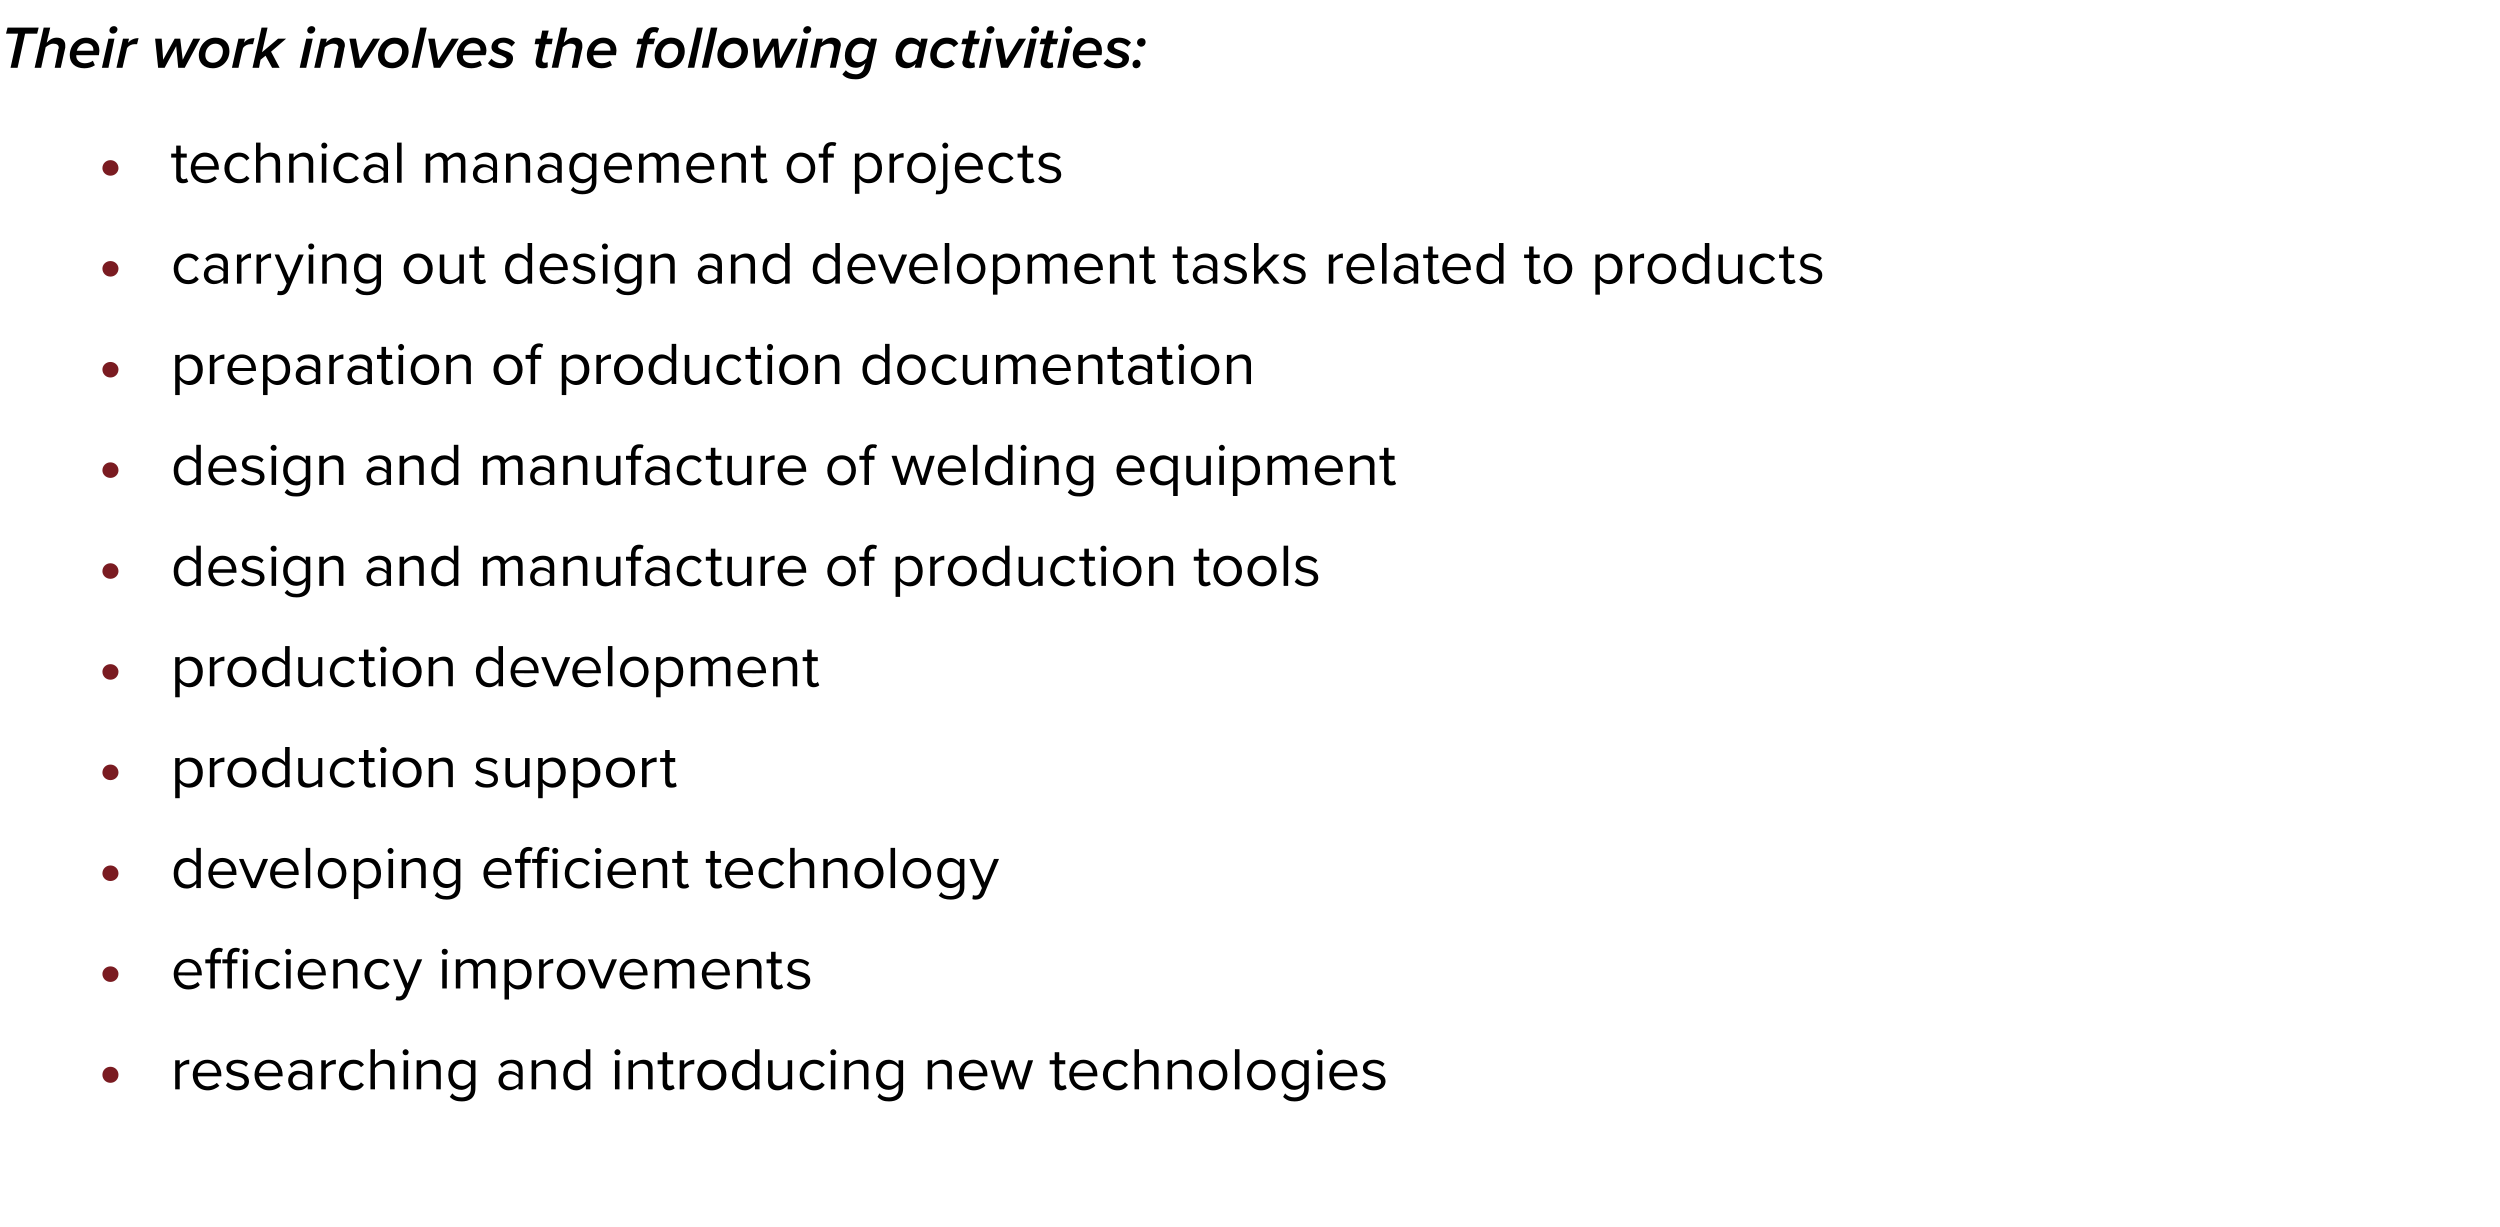 <?xml version="1.0" standalone="no"?><!DOCTYPE svg PUBLIC "-//W3C//DTD SVG 1.1//EN" "http://www.w3.org/Graphics/SVG/1.1/DTD/svg11.dtd"><svg xmlns="http://www.w3.org/2000/svg" version="1.1" width="498px" height="244.5px" viewBox="0 -4 498 244.5" style="top:-4px"><desc>Their work involves the following activities: technical management of projects carrying out design and development ta...</desc><defs/><g id="Polygon8110"><path d="m34.9 213v-5.8h.9s.01.95 0 .9c.5-.6 1.2-1 1.9-1v.9h-.3c-.6 0-1.3.4-1.6.9v4.1h-.9zm6.4-5.9c1.7 0 2.8 1.3 2.8 3.1c-.05-.02 0 .2 0 .2h-4.7c0 1.1.8 2 2 2c.7 0 1.4-.3 1.8-.7l.5.6c-.6.5-1.4.9-2.3.9c-1.8 0-3-1.3-3-3.1c0-1.7 1.2-3 2.9-3zm-1.9 2.6h3.8c0-.8-.6-1.9-1.9-1.9c-1.3 0-1.9 1.1-1.9 1.9zm6 1.9c.4.4 1.2.8 1.9.8c.9 0 1.4-.4 1.4-.9c0-.7-.7-.9-1.5-1.1c-1-.2-2.1-.5-2.1-1.7c0-.9.8-1.6 2.2-1.6c1 0 1.7.3 2.1.8l-.4.6c-.3-.4-1-.7-1.7-.7c-.8 0-1.3.4-1.3.9c0 .5.7.7 1.4.9c1 .2 2.2.5 2.2 1.8c0 1-.8 1.8-2.3 1.8c-.9 0-1.7-.3-2.3-1l.4-.6zm8.1-4.5c1.8 0 2.8 1.3 2.8 3.1v.2h-4.7c.1 1.1.9 2 2.1 2c.7 0 1.3-.3 1.8-.7l.4.6c-.5.5-1.3.9-2.3.9c-1.7 0-2.9-1.3-2.9-3.1c0-1.7 1.2-3 2.8-3zm-1.9 2.6h3.8c0-.8-.6-1.9-1.9-1.9c-1.2 0-1.8 1.1-1.9 1.9zm9.7 3.3s.04-.65 0-.7c-.4.6-1.1.9-1.9.9c-1 0-2-.7-2-2c0-1.3 1-1.9 2-1.9c.8 0 1.5.3 1.9.8v-1c0-.8-.6-1.3-1.4-1.3c-.7 0-1.3.3-1.8.9l-.4-.7c.6-.6 1.4-.9 2.3-.9c1.2 0 2.2.5 2.2 1.9c.04.02 0 4 0 4h-.9zm0-2.3c-.3-.5-.9-.7-1.6-.7c-.8 0-1.4.5-1.4 1.2c0 .8.6 1.3 1.4 1.3c.7 0 1.3-.2 1.6-.7v-1.1zM64 213v-5.8h.9s.02.95 0 .9c.5-.6 1.2-1 2-1v.9h-.4c-.6 0-1.3.4-1.6.9c.02 0 0 4.1 0 4.1h-.9zm6.4-5.9c1.1 0 1.7.4 2.1 1l-.6.5c-.3-.5-.8-.7-1.4-.7c-1.3 0-2 .9-2 2.2c0 1.3.7 2.2 2 2.2c.6 0 1.1-.2 1.4-.7l.6.5c-.4.6-1 1.1-2.1 1.1c-1.7 0-2.9-1.4-2.9-3.1c0-1.7 1.2-3 2.9-3zm7.3 5.9v-3.8c0-1-.5-1.3-1.3-1.3c-.7 0-1.4.4-1.7.9c-.04-.03 0 4.2 0 4.2h-.9v-8h.9s-.04 3.05 0 3.1c.4-.5 1.2-1 2-1c1.2 0 1.9.6 1.9 1.8c-.02.01 0 4.1 0 4.1h-.9zm2.5-7.4c0-.3.3-.6.6-.6c.3 0 .6.3.6.6c0 .4-.3.6-.6.6c-.3 0-.6-.2-.6-.6zm.2 7.4v-5.8h.9v5.8h-.9zm6.5 0s.05-3.79 0-3.8c0-1-.5-1.3-1.3-1.3c-.7 0-1.3.4-1.7.9c.03-.03 0 4.2 0 4.2h-.9v-5.8h.9s.03.85 0 .9c.4-.5 1.2-1 2.1-1c1.2 0 1.8.6 1.8 1.8c.04.04 0 4.1 0 4.1h-.9zm3.2.8c.5.6 1 .8 1.9.8c.9 0 1.8-.5 1.8-1.7v-.9c-.4.6-1.1 1.1-1.9 1.1c-1.5 0-2.6-1.1-2.6-3c0-1.9 1.1-3 2.6-3c.8 0 1.5.4 1.9 1c.03-.01 0-.9 0-.9h.9s.03 5.64 0 5.6c0 2-1.3 2.6-2.7 2.6c-1 0-1.7-.2-2.4-.9l.5-.7zm3.7-5c-.3-.5-1-.9-1.7-.9c-1.2 0-1.9.9-1.9 2.2c0 1.3.7 2.2 1.9 2.2c.7 0 1.4-.5 1.7-1v-2.5zm9.5 4.2s-.05-.65 0-.7c-.5.6-1.2.9-2 .9c-1 0-2-.7-2-2c0-1.3 1-1.9 2-1.9c.8 0 1.5.3 2 .8v-1c0-.8-.7-1.3-1.5-1.3c-.7 0-1.3.3-1.8.9l-.4-.7c.6-.6 1.4-.9 2.3-.9c1.2 0 2.2.5 2.2 1.9c.05.02 0 4 0 4h-.8zm0-2.3c-.4-.5-1-.7-1.6-.7c-.9 0-1.5.5-1.5 1.2c0 .8.6 1.3 1.5 1.3c.6 0 1.2-.2 1.6-.7v-1.1zm6.5 2.3s.04-3.79 0-3.8c0-1-.5-1.3-1.3-1.3c-.7 0-1.3.4-1.7.9c.02-.03 0 4.2 0 4.2h-.9v-5.8h.9s.02.85 0 .9c.4-.5 1.2-1 2.1-1c1.2 0 1.8.6 1.8 1.8c.04.04 0 4.1 0 4.1h-.9zm6.9 0s.03-.86 0-.9c-.4.6-1.1 1.1-1.9 1.1c-1.5 0-2.6-1.2-2.6-3.1c0-1.8 1.1-3 2.6-3c.8 0 1.5.4 1.9 1c.03-.01 0-3.1 0-3.1h.9v8h-.9zm0-4.2c-.3-.5-1-.9-1.7-.9c-1.2 0-1.9.9-1.9 2.2c0 1.3.7 2.2 1.9 2.2c.7 0 1.4-.4 1.7-.9v-2.6zm5.7-3.2c0-.3.3-.6.6-.6c.3 0 .6.3.6.6c0 .4-.3.6-.6.6c-.3 0-.6-.2-.6-.6zm.1 7.4v-5.8h.9v5.8h-.9zm6.6 0s.02-3.79 0-3.8c0-1-.5-1.3-1.3-1.3c-.7 0-1.4.4-1.7.9v4.2h-.9v-5.8h.9v.9c.4-.5 1.2-1 2.1-1c1.2 0 1.8.6 1.8 1.8c.02.04 0 4.1 0 4.1h-.9zm2.9-1.2V208h-1v-.8h1v-1.6h.9v1.6h1.2v.8h-1.2s.01 3.6 0 3.6c0 .4.2.7.6.7c.2 0 .5-.1.6-.2l.3.7c-.3.2-.6.4-1.1.4c-.9 0-1.3-.5-1.3-1.4zm3.4 1.2v-5.8h.9s.02.95 0 .9c.5-.6 1.2-1 2-1v.9h-.4c-.6 0-1.3.4-1.6.9c.02 0 0 4.1 0 4.1h-.9zm3.5-2.9c0-1.7 1.1-3 2.9-3c1.8 0 2.9 1.3 2.9 3c0 1.7-1.1 3.1-2.9 3.1c-1.8 0-2.9-1.4-2.9-3.1zm4.8 0c0-1.2-.7-2.2-1.9-2.2c-1.2 0-1.9 1-1.9 2.2c0 1.2.7 2.2 1.9 2.2c1.2 0 1.9-1 1.9-2.2zm6.7 2.9s-.04-.86 0-.9c-.5.6-1.2 1.1-2 1.1c-1.5 0-2.6-1.2-2.6-3.1c0-1.8 1.1-3 2.6-3c.8 0 1.5.4 2 1c-.04-.01 0-3.1 0-3.1h.9v8h-.9zm0-4.2c-.4-.5-1.1-.9-1.8-.9c-1.1 0-1.8.9-1.8 2.2c0 1.3.7 2.2 1.8 2.2c.7 0 1.4-.4 1.8-.9v-2.6zm6.5 4.2s.05-.81 0-.8c-.4.5-1.2 1-2 1c-1.2 0-1.9-.6-1.9-1.9c.04 0 0-4.1 0-4.1h.9s.03 3.83 0 3.8c0 1 .6 1.3 1.3 1.3c.7 0 1.4-.4 1.7-.8c.05-.03 0-4.3 0-4.3h.9v5.8h-.9zm5.3-5.9c1.1 0 1.7.4 2.1 1l-.6.5c-.4-.5-.9-.7-1.5-.7c-1.2 0-2 .9-2 2.2c0 1.3.8 2.2 2 2.2c.6 0 1.1-.2 1.5-.7l.6.5c-.4.6-1 1.1-2.1 1.1c-1.7 0-2.9-1.4-2.9-3.1c0-1.7 1.2-3 2.9-3zm3.2-1.5c0-.3.2-.6.6-.6c.3 0 .6.3.6.6c0 .4-.3.6-.6.6c-.4 0-.6-.2-.6-.6zm.1 7.4v-5.8h.9v5.8h-.9zm6.6 0v-3.8c0-1-.5-1.3-1.3-1.3c-.7 0-1.4.4-1.7.9v4.2h-.9v-5.8h.9s-.01.85 0 .9c.4-.5 1.2-1 2.1-1c1.2 0 1.8.6 1.8 1.8v4.1h-.9zm3.1.8c.5.6 1.1.8 1.9.8c1 0 1.9-.5 1.9-1.7v-.9c-.4.6-1.1 1.1-2 1.1c-1.5 0-2.5-1.1-2.5-3c0-1.9 1-3 2.5-3c.8 0 1.5.4 2 1c-.01-.01 0-.9 0-.9h.9v5.6c0 2-1.4 2.6-2.8 2.6c-1 0-1.6-.2-2.3-.9l.4-.7zm3.8-5c-.3-.5-1-.9-1.7-.9c-1.2 0-1.9.9-1.9 2.2c0 1.3.7 2.2 1.9 2.2c.7 0 1.4-.5 1.7-1v-2.5zm9.7 4.2v-3.8c0-1-.5-1.3-1.3-1.3c-.7 0-1.4.4-1.7.9c-.02-.03 0 4.2 0 4.2h-.9v-5.8h.9s-.02.85 0 .9c.4-.5 1.2-1 2-1c1.3 0 1.9.6 1.9 1.8v4.1h-.9zm5.2-5.9c1.7 0 2.8 1.3 2.8 3.1c-.02-.02 0 .2 0 .2H192c.1 1.1.8 2 2.1 2c.6 0 1.3-.3 1.8-.7l.4.6c-.6.5-1.4.9-2.3.9c-1.7 0-3-1.3-3-3.1c0-1.7 1.2-3 2.9-3zm-1.9 2.6h3.8c0-.8-.6-1.9-1.9-1.9c-1.3 0-1.9 1.1-1.9 1.9zm11 3.3l-1.5-4.6l-1.5 4.6h-.9l-1.8-5.8h.9l1.4 4.6l1.5-4.6h.8l1.5 4.6l1.4-4.6h1l-1.9 5.8h-.9zm7.1-1.2V208h-1v-.8h1v-1.6h.9v1.6h1.2v.8H211s-.01 3.6 0 3.6c0 .4.2.7.6.7c.2 0 .5-.1.6-.2l.3.7c-.3.2-.6.4-1.1.4c-.9 0-1.3-.5-1.3-1.4zm5.7-4.7c1.8 0 2.8 1.3 2.8 3.1v.2h-4.7c.1 1.1.8 2 2.1 2c.7 0 1.3-.3 1.8-.7l.4.6c-.6.5-1.3.9-2.3.9c-1.7 0-2.9-1.3-2.9-3.1c0-1.7 1.2-3 2.8-3zm-1.9 2.6h3.8c0-.8-.6-1.9-1.9-1.9c-1.2 0-1.9 1.1-1.9 1.9zm8.7-2.6c1.1 0 1.7.4 2.1 1l-.6.5c-.4-.5-.8-.7-1.4-.7c-1.3 0-2 .9-2 2.2c0 1.3.7 2.2 2 2.2c.6 0 1-.2 1.4-.7l.6.5c-.4.6-1 1.1-2.1 1.1c-1.7 0-2.9-1.4-2.9-3.1c0-1.7 1.2-3 2.9-3zm7.3 5.9s-.02-3.81 0-3.8c0-1-.5-1.3-1.3-1.3c-.7 0-1.4.4-1.7.9c-.05-.03 0 4.2 0 4.2h-.9v-8h.9s-.05 3.05 0 3.1c.4-.5 1.2-1 2-1c1.2 0 1.9.6 1.9 1.8c-.02.01 0 4.1 0 4.1h-.9zm6.6 0s-.03-3.79 0-3.8c0-1-.5-1.3-1.3-1.3c-.7 0-1.4.4-1.7.9c-.05-.03 0 4.2 0 4.2h-.9v-5.8h.9s-.05.85 0 .9c.4-.5 1.2-1 2-1c1.2 0 1.9.6 1.9 1.8c-.04.04 0 4.1 0 4.1h-.9zm2.3-2.9c0-1.7 1.1-3 2.9-3c1.7 0 2.8 1.3 2.8 3c0 1.7-1.1 3.1-2.8 3.1c-1.8 0-2.9-1.4-2.9-3.1zm4.8 0c0-1.2-.7-2.2-1.9-2.2c-1.3 0-2 1-2 2.2c0 1.2.7 2.2 2 2.2c1.2 0 1.9-1 1.9-2.2zm2.4 2.9v-8h.9v8h-.9zm2.4-2.9c0-1.7 1.1-3 2.8-3c1.8 0 2.9 1.3 2.9 3c0 1.7-1.1 3.1-2.9 3.1c-1.7 0-2.8-1.4-2.8-3.1zm4.8 0c0-1.2-.7-2.2-2-2.2c-1.2 0-1.9 1-1.9 2.2c0 1.2.7 2.2 1.9 2.2c1.3 0 2-1 2-2.2zm2.8 3.7c.5.6 1.1.8 1.9.8c1 0 1.9-.5 1.9-1.7v-.9c-.4.6-1.1 1.1-2 1.1c-1.5 0-2.5-1.1-2.5-3c0-1.9 1-3 2.5-3c.8 0 1.5.4 2 1c-.01-.01 0-.9 0-.9h.9v5.6c0 2-1.4 2.6-2.8 2.6c-1 0-1.6-.2-2.3-.9l.4-.7zm3.8-5c-.3-.5-1-.9-1.7-.9c-1.2 0-1.9.9-1.9 2.2c0 1.3.7 2.2 1.9 2.2c.7 0 1.4-.5 1.7-1v-2.5zm2.5-3.2c0-.3.3-.6.6-.6c.4 0 .6.3.6.6c0 .4-.2.6-.6.6c-.3 0-.6-.2-.6-.6zm.2 7.4v-5.8h.9v5.8h-.9zm5.1-5.9c1.8 0 2.8 1.3 2.8 3.1c.03-.02 0 .2 0 .2h-4.7c.1 1.1.9 2 2.1 2c.7 0 1.4-.3 1.8-.7l.4.6c-.5.5-1.3.9-2.3.9c-1.7 0-2.9-1.3-2.9-3.1c0-1.7 1.2-3 2.8-3zm-1.9 2.6h3.8c0-.8-.5-1.9-1.9-1.9c-1.2 0-1.8 1.1-1.9 1.9zm6.1 1.9c.4.4 1.1.8 1.9.8c.9 0 1.4-.4 1.4-.9c0-.7-.7-.9-1.5-1.1c-1-.2-2.1-.5-2.1-1.7c0-.9.8-1.6 2.2-1.6c.9 0 1.6.3 2.1.8l-.4.6c-.4-.4-1-.7-1.7-.7c-.8 0-1.3.4-1.3.9c0 .5.6.7 1.4.9c1 .2 2.2.5 2.2 1.8c0 1-.8 1.8-2.3 1.8c-1 0-1.8-.3-2.4-1l.5-.6z" stroke="none" fill="#000"/></g><g id="Polygon8109"><path d="m20.4 210.1c0-.9.7-1.6 1.6-1.6c.9 0 1.6.7 1.6 1.6c0 .9-.7 1.6-1.6 1.6c-.9 0-1.6-.7-1.6-1.6z" stroke="none" fill="#7a1b21"/></g><g id="Polygon8108"><path d="m37.4 187c1.8 0 2.8 1.4 2.8 3.1c.02.01 0 .2 0 .2c0 0-4.67.03-4.7 0c.1 1.1.9 2 2.1 2c.7 0 1.3-.2 1.8-.7l.4.6c-.5.6-1.3.9-2.3.9c-1.7 0-2.9-1.3-2.9-3.1c0-1.6 1.2-3 2.8-3zm-1.9 2.7h3.8c0-.9-.6-2-1.9-2c-1.2 0-1.8 1.1-1.9 2zm7.3 3.2h-.9v-5h-1v-.8h1s-.02-.4 0-.4c0-1.2.6-1.9 1.7-1.9c.3 0 .6.1.8.2l-.2.7c-.1-.1-.3-.1-.5-.1c-.6 0-.9.4-.9 1.1c-.02 0 0 .4 0 .4h1.2v.8h-1.2v5zm4.5-5h-1.1v5h-.9v-5h-1v-.8h1s-.03-.4 0-.4c0-1.2.6-1.9 1.7-1.9c.3 0 .6.1.8.2l-.2.7c-.1-.1-.3-.1-.5-.1c-.6 0-.9.4-.9 1.1c-.03 0 0 .4 0 .4h1.1v.8zm1-2.3c0-.4.2-.6.6-.6c.3 0 .6.2.6.6c0 .3-.3.6-.6.6c-.4 0-.6-.3-.6-.6zm.1 7.3v-5.8h.9v5.8h-.9zm5.3-5.9c1 0 1.7.4 2.1 1l-.6.6c-.4-.6-.9-.8-1.5-.8c-1.2 0-2 .9-2 2.2c0 1.3.8 2.3 2 2.3c.6 0 1.1-.3 1.5-.8l.6.6c-.4.6-1.1 1-2.1 1c-1.8 0-2.9-1.3-2.9-3.1c0-1.7 1.1-3 2.9-3zm3.1-1.4c0-.4.3-.6.6-.6c.4 0 .6.2.6.6c0 .3-.2.6-.6.6c-.3 0-.6-.3-.6-.6zm.2 7.3v-5.8h.9v5.8h-.9zm5.2-5.9c1.7 0 2.7 1.4 2.7 3.1c.05.01 0 .2 0 .2c0 0-4.65.03-4.6 0c0 1.1.8 2 2 2c.7 0 1.4-.2 1.8-.7l.5.6c-.6.6-1.4.9-2.3.9c-1.8 0-3-1.3-3-3.1c0-1.6 1.2-3 2.9-3zm-1.9 2.7h3.8c-.1-.9-.6-2-1.9-2c-1.3 0-1.9 1.1-1.9 2zm10 3.2v-3.8c0-1-.5-1.3-1.3-1.3c-.7 0-1.4.4-1.7.9c-.02 0 0 4.2 0 4.2h-.9v-5.8h.9s-.02.88 0 .9c.4-.5 1.2-1 2-1c1.3 0 1.9.6 1.9 1.9v4h-.9zm5.2-5.9c1.1 0 1.7.4 2.1 1l-.6.6c-.3-.6-.8-.8-1.4-.8c-1.3 0-2 .9-2 2.2c0 1.3.7 2.3 2 2.3c.6 0 1.1-.3 1.4-.8l.6.6c-.4.6-1 1-2.1 1c-1.7 0-2.9-1.3-2.9-3.1c0-1.7 1.2-3 2.9-3zm3.5 7.4c.1.1.3.1.4.1c.4 0 .7-.1.9-.6l.4-.9l-2.4-5.9h.9l2 4.8l1.9-4.8h1s-2.92 7.01-2.9 7c-.4.9-1 1.2-1.7 1.2c-.2 0-.5 0-.7-.1l.2-.8zm9-8.8c0-.4.2-.6.6-.6c.3 0 .6.2.6.6c0 .3-.3.6-.6.6c-.4 0-.6-.3-.6-.6zm.1 7.3v-5.8h.9v5.8h-.9zm9.7 0s-.02-3.9 0-3.9c0-.7-.3-1.2-1.1-1.2c-.6 0-1.2.4-1.5.9c-.02-.01 0 4.2 0 4.2h-.9s-.02-3.9 0-3.9c0-.7-.3-1.2-1.1-1.2c-.6 0-1.2.4-1.5.9v4.2h-.9v-5.8h.9s-.01.88 0 .9c.2-.4 1-1 1.9-1c.8 0 1.4.5 1.5 1.1c.3-.6 1.1-1.1 2-1.1c1 0 1.6.6 1.6 1.7c-.02.05 0 4.2 0 4.2h-.9zm3.6 2.2h-.9v-8h.9s-.03.91 0 .9c.4-.6 1.1-1 1.9-1c1.6 0 2.6 1.1 2.6 3c0 1.9-1 3.1-2.6 3.1c-.8 0-1.5-.4-1.9-1c-.03-.04 0 3 0 3zm1.7-7.3c-.7 0-1.4.4-1.7.9v2.6c.3.5 1 1 1.7 1c1.2 0 1.9-1 1.9-2.3c0-1.3-.7-2.2-1.9-2.2zm4.3 5.1v-5.8h.9s-.02.98 0 1c.5-.6 1.1-1.1 1.9-1.1v.9h-.3c-.6 0-1.4.5-1.6.9c-.02.03 0 4.1 0 4.1h-.9zm3.5-2.9c0-1.6 1.1-3 2.9-3c1.7 0 2.8 1.4 2.8 3c0 1.7-1.1 3.1-2.8 3.1c-1.8 0-2.9-1.4-2.9-3.1zm4.8 0c0-1.1-.7-2.2-1.9-2.2c-1.3 0-2 1.1-2 2.2c0 1.2.7 2.3 2 2.3c1.2 0 1.9-1.1 1.9-2.3zm3.8 2.9l-2.4-5.8h1l1.9 4.8l1.9-4.8h1l-2.4 5.8h-1zm6.7-5.9c1.8 0 2.8 1.4 2.8 3.1v.2s-4.7.03-4.7 0c.1 1.1.8 2 2.1 2c.6 0 1.3-.2 1.8-.7l.4.6c-.6.6-1.4.9-2.3.9c-1.7 0-2.9-1.3-2.9-3.1c0-1.6 1.1-3 2.8-3zm-1.9 2.7h3.8c0-.9-.6-2-1.9-2c-1.2 0-1.9 1.1-1.9 2zm13.1 3.2s.02-3.9 0-3.9c0-.7-.3-1.2-1-1.2c-.6 0-1.3.4-1.6.9v4.2h-.9s.02-3.9 0-3.9c0-.7-.3-1.2-1.1-1.2c-.5 0-1.2.4-1.5.9c.02 0 0 4.2 0 4.2h-.9v-5.8h.9s.02.88 0 .9c.3-.4 1-1 1.9-1c.9 0 1.4.5 1.6 1.1c.3-.6 1.1-1.1 1.9-1.1c1.1 0 1.6.6 1.6 1.7c.02.05 0 4.2 0 4.2h-.9zm5.2-5.9c1.8 0 2.8 1.4 2.8 3.1v.2s-4.68.03-4.7 0c.1 1.1.9 2 2.1 2c.7 0 1.3-.2 1.8-.7l.4.6c-.5.6-1.3.9-2.3.9c-1.7 0-2.9-1.3-2.9-3.1c0-1.6 1.2-3 2.8-3zm-1.9 2.7h3.8c0-.9-.6-2-1.9-2c-1.2 0-1.8 1.1-1.9 2zm10.1 3.2s-.04-3.75 0-3.8c0-1-.6-1.3-1.3-1.3c-.7 0-1.4.4-1.8.9c.04 0 0 4.2 0 4.2h-.9v-5.8h.9s.04.88 0 .9c.5-.5 1.2-1 2.1-1c1.2 0 1.9.6 1.9 1.9c-.04-.03 0 4 0 4h-.9zm2.8-1.2c.05.03 0-3.8 0-3.8h-.9v-.8h.9v-1.5h.9v1.5h1.2v.8h-1.2s.05 3.63 0 3.6c0 .5.2.8.6.8c.3 0 .5-.1.6-.3l.3.7c-.2.2-.5.4-1.1.4c-.8 0-1.3-.5-1.3-1.4zm3.6-.2c.4.5 1.1.9 1.9.9c.9 0 1.4-.4 1.4-1c0-.6-.7-.8-1.5-1c-1-.3-2.1-.5-2.1-1.7c0-.9.8-1.7 2.1-1.7c1 0 1.7.4 2.2.8l-.4.7c-.4-.5-1-.8-1.8-.8c-.7 0-1.2.4-1.2.9c0 .6.6.7 1.4.9c1 .3 2.2.5 2.2 1.8c0 1-.8 1.8-2.3 1.8c-1 0-1.8-.3-2.4-.9l.5-.7z" stroke="none" fill="#000"/></g><g id="Polygon8107"><path d="m20.4 190c0-.8.7-1.5 1.6-1.5c.9 0 1.6.7 1.6 1.5c0 .9-.7 1.6-1.6 1.6c-.9 0-1.6-.7-1.6-1.6z" stroke="none" fill="#7a1b21"/></g><g id="Polygon8106"><path d="m39.1 172.9s.02-.89 0-.9c-.4.6-1.1 1-1.9 1c-1.6 0-2.6-1.1-2.6-3c0-1.9 1-3.1 2.6-3.1c.7 0 1.4.4 1.9 1c.02.05 0-3 0-3h.9v8h-.9zm0-4.2c-.3-.5-1-1-1.7-1c-1.2 0-1.9 1-1.9 2.3c0 1.3.7 2.2 1.9 2.2c.7 0 1.4-.4 1.7-.9v-2.6zm5.2-1.8c1.8 0 2.8 1.4 2.8 3.1c.02.04 0 .3 0 .3c0 0-4.68-.04-4.7 0c.1 1.1.9 2 2.1 2c.7 0 1.3-.3 1.8-.8l.4.6c-.5.6-1.3.9-2.3.9c-1.7 0-2.9-1.2-2.9-3c0-1.7 1.2-3.1 2.8-3.1zm-1.9 2.7h3.8c0-.9-.6-1.9-1.9-1.9c-1.2 0-1.8 1-1.9 1.9zm7.6 3.3l-2.4-5.8h.9l2 4.7l1.9-4.7h1l-2.4 5.8h-1zm6.7-6c1.7 0 2.8 1.4 2.8 3.1c-.03.04 0 .3 0 .3c0 0-4.72-.04-4.7 0c0 1.1.8 2 2.1 2c.6 0 1.3-.3 1.8-.8l.4.6c-.6.6-1.4.9-2.3.9c-1.7 0-3-1.2-3-3c0-1.7 1.2-3.1 2.9-3.1zm-1.9 2.7h3.8c0-.9-.6-1.9-1.9-1.9c-1.3 0-1.9 1-1.9 1.9zm6.1 3.3v-8h.9v8h-.9zm2.4-2.9c0-1.7 1.1-3.1 2.8-3.1c1.8 0 2.9 1.4 2.9 3.1c0 1.6-1.1 3-2.9 3c-1.7 0-2.8-1.4-2.8-3zm4.8 0c0-1.2-.7-2.3-2-2.3c-1.2 0-1.9 1.1-1.9 2.3c0 1.2.7 2.2 1.9 2.2c1.3 0 2-1 2-2.2zm3.3 5.1h-.9v-8h.9s-.03.84 0 .8c.4-.6 1.1-1 1.9-1c1.6 0 2.6 1.2 2.6 3.1c0 1.8-1 3-2.6 3c-.8 0-1.5-.4-1.9-1c-.03-.01 0 3.1 0 3.1zm1.7-7.4c-.7 0-1.4.5-1.7 1v2.6c.3.5 1 .9 1.7.9c1.2 0 1.9-1 1.9-2.2c0-1.3-.7-2.3-1.9-2.3zm4.1-2.2c0-.3.3-.6.6-.6c.3 0 .6.3.6.6c0 .3-.3.6-.6.6c-.3 0-.6-.3-.6-.6zm.2 7.4v-5.8h.9v5.8h-.9zm6.5 0s.04-3.82 0-3.8c0-1-.5-1.4-1.3-1.4c-.7 0-1.3.5-1.7.9c.03.03 0 4.3 0 4.3h-.9v-5.8h.9s.03.81 0 .8c.4-.5 1.2-1 2.1-1c1.2 0 1.8.6 1.8 1.9c.04 0 0 4.1 0 4.1h-.9zm3.2.8c.5.6 1 .8 1.9.8c.9 0 1.8-.5 1.8-1.8v-.8c-.4.6-1.1 1-1.9 1c-1.5 0-2.6-1.1-2.6-3c0-1.8 1.1-3 2.6-3c.8 0 1.5.4 1.9 1c.03.05 0-.8 0-.8h.9s.03 5.6 0 5.6c0 1.9-1.3 2.5-2.7 2.5c-1 0-1.7-.2-2.4-.8l.5-.7zm3.7-5c-.3-.5-1-1-1.7-1c-1.2 0-1.9 1-1.9 2.2c0 1.3.7 2.2 1.9 2.2c.7 0 1.4-.4 1.7-.9v-2.5zm8.3-1.8c1.8 0 2.8 1.4 2.8 3.1c.03.04 0 .3 0 .3c0 0-4.67-.04-4.7 0c.1 1.1.9 2 2.1 2c.7 0 1.4-.3 1.8-.8l.4.6c-.5.6-1.3.9-2.3.9c-1.7 0-2.9-1.2-2.9-3c0-1.7 1.2-3.1 2.8-3.1zm-1.9 2.7h3.8c0-.9-.5-1.9-1.9-1.9c-1.2 0-1.8 1-1.9 1.9zm7.3 3.3h-.9v-5h-1v-.8h1v-.5c0-1.2.7-1.9 1.7-1.9c.3 0 .6.1.8.2l-.2.7c-.1-.1-.3-.1-.5-.1c-.6 0-.9.4-.9 1.1c-.02.03 0 .5 0 .5h1.2v.8h-1.2v5zm4.6-5h-1.2v5h-.9v-5h-1v-.8h1s-.02-.47 0-.5c0-1.2.7-1.9 1.7-1.9c.3 0 .6.1.8.2l-.2.7c-.1-.1-.3-.1-.5-.1c-.6 0-.9.4-.9 1.1c-.02.03 0 .5 0 .5h1.2v.8zm.9-2.4c0-.3.2-.6.6-.6c.3 0 .6.3.6.6c0 .3-.3.6-.6.6c-.4 0-.6-.3-.6-.6zm.1 7.4v-5.8h.9v5.8h-.9zm5.3-6c1 0 1.7.5 2.1 1l-.6.6c-.4-.5-.9-.8-1.5-.8c-1.2 0-2 1-2 2.3c0 1.2.8 2.2 2 2.2c.6 0 1.1-.2 1.5-.7l.6.5c-.4.6-1.1 1-2.1 1c-1.7 0-2.9-1.3-2.9-3c0-1.8 1.2-3.1 2.9-3.1zm3.1-1.4c0-.3.3-.6.6-.6c.4 0 .7.3.7.6c0 .3-.3.6-.7.6c-.3 0-.6-.3-.6-.6zm.2 7.4v-5.8h.9v5.8h-.9zm5.2-6c1.7 0 2.8 1.4 2.8 3.1c-.05.04 0 .3 0 .3c0 0-4.74-.04-4.7 0c0 1.1.8 2 2.1 2c.6 0 1.3-.3 1.7-.8l.5.6c-.6.6-1.4.9-2.3.9c-1.7 0-3-1.2-3-3c0-1.7 1.2-3.1 2.9-3.1zm-1.9 2.7h3.8c0-.9-.6-1.9-1.9-1.9c-1.3 0-1.9 1-1.9 1.9zm10 3.3v-3.8c0-1-.5-1.4-1.3-1.4c-.7 0-1.4.5-1.7.9v4.3h-.9v-5.8h.9v.8c.4-.5 1.2-1 2.1-1c1.2 0 1.8.6 1.8 1.9v4.1h-.9zm2.9-1.2v-3.8h-1v-.8h1v-1.6h.9v1.6h1.2v.8h-1.2s-.01 3.57 0 3.6c0 .4.2.7.6.7c.2 0 .5-.1.6-.2l.3.6c-.3.3-.6.4-1.1.4c-.9 0-1.3-.5-1.3-1.3zm6.6 0c.02-.04 0-3.8 0-3.8h-.9v-.8h.9v-1.6h.9v1.6h1.2v.8h-1.2s.02 3.57 0 3.6c0 .4.2.7.6.7c.3 0 .5-.1.6-.2l.3.6c-.2.3-.6.4-1.1.4c-.9 0-1.3-.5-1.3-1.3zm5.7-4.8c1.8 0 2.8 1.4 2.8 3.1c.02.04 0 .3 0 .3c0 0-4.67-.04-4.7 0c.1 1.1.9 2 2.1 2c.7 0 1.3-.3 1.8-.8l.4.6c-.5.6-1.3.9-2.3.9c-1.7 0-2.9-1.2-2.9-3c0-1.7 1.2-3.1 2.8-3.1zm-1.9 2.7h3.8c0-.9-.6-1.9-1.9-1.9c-1.2 0-1.8 1-1.9 1.9zm8.7-2.7c1.1 0 1.7.5 2.2 1l-.6.6c-.4-.5-.9-.8-1.5-.8c-1.3 0-2 1-2 2.3c0 1.2.7 2.2 2 2.2c.6 0 1.1-.2 1.5-.7l.6.5c-.5.6-1.1 1-2.2 1c-1.7 0-2.9-1.3-2.9-3c0-1.8 1.2-3.1 2.9-3.1zm7.3 6v-3.8c0-1.1-.5-1.4-1.3-1.4c-.7 0-1.4.5-1.7.9c-.02.03 0 4.3 0 4.3h-.9v-8h.9s-.02 3.01 0 3c.4-.5 1.2-1 2.1-1c1.2 0 1.8.6 1.8 1.9v4.1h-.9zm6.6 0v-3.8c0-1-.5-1.4-1.3-1.4c-.7 0-1.4.5-1.7.9c-.02.03 0 4.3 0 4.3h-.9v-5.8h.9s-.02.81 0 .8c.4-.5 1.2-1 2-1c1.3 0 1.9.6 1.9 1.9v4.1h-.9zm2.3-2.9c0-1.7 1.1-3.1 2.9-3.1c1.8 0 2.9 1.4 2.9 3.1c0 1.6-1.1 3-2.9 3c-1.8 0-2.9-1.4-2.9-3zm4.8 0c0-1.2-.7-2.3-1.9-2.3c-1.2 0-1.9 1.1-1.9 2.3c0 1.2.7 2.2 1.9 2.2c1.2 0 1.9-1 1.9-2.2zm2.4 2.9v-8h.9v8h-.9zm2.4-2.9c0-1.7 1.1-3.1 2.9-3.1c1.7 0 2.8 1.4 2.8 3.1c0 1.6-1.1 3-2.8 3c-1.8 0-2.9-1.4-2.9-3zm4.8 0c0-1.2-.7-2.3-1.9-2.3c-1.3 0-2 1.1-2 2.3c0 1.2.7 2.2 2 2.2c1.2 0 1.9-1 1.9-2.2zm2.9 3.7c.4.6 1 .8 1.9.8c.9 0 1.8-.5 1.8-1.8v-.8c-.4.6-1.1 1-1.9 1c-1.5 0-2.6-1.1-2.6-3c0-1.8 1-3 2.6-3c.8 0 1.4.4 1.9 1v-.8h.9v5.6c0 1.9-1.3 2.5-2.7 2.5c-1 0-1.7-.2-2.4-.8l.5-.7zm3.7-5c-.3-.5-1-1-1.7-1c-1.2 0-1.9 1-1.9 2.2c0 1.3.7 2.2 1.9 2.2c.7 0 1.4-.4 1.7-.9v-2.5zm2.6 5.6c.2.1.4.1.5.1c.4 0 .7-.1.9-.6l.4-.9l-2.5-5.8h1l2 4.7l1.9-4.7h1s-2.95 6.95-2.9 6.9c-.4.9-1 1.2-1.8 1.2c-.1 0-.4 0-.6-.1l.1-.8z" stroke="none" fill="#000"/></g><g id="Polygon8105"><path d="m20.4 170c0-.9.7-1.6 1.6-1.6c.9 0 1.6.7 1.6 1.6c0 .8-.7 1.5-1.6 1.5c-.9 0-1.6-.7-1.6-1.5z" stroke="none" fill="#7a1b21"/></g><g id="Polygon8104"><path d="m35.8 155h-.9v-8h.9s.01.87 0 .9c.4-.6 1.2-1 2-1c1.5 0 2.6 1.1 2.6 3c0 1.9-1.1 3-2.6 3c-.8 0-1.5-.3-2-1v3.1zm1.7-7.3c-.7 0-1.4.4-1.7.9v2.6c.3.5 1 .9 1.7.9c1.2 0 1.9-.9 1.9-2.2c0-1.3-.7-2.2-1.9-2.2zm4.3 5.1V147h.9s.02.94 0 .9c.5-.6 1.2-1 2-1v.9h-.4c-.6 0-1.3.4-1.6.9c.02-.01 0 4.1 0 4.1h-.9zm3.5-2.9c0-1.7 1.1-3 2.9-3c1.8 0 2.9 1.3 2.9 3c0 1.7-1.1 3-2.9 3c-1.8 0-2.9-1.3-2.9-3zm4.8 0c0-1.2-.7-2.2-1.9-2.2c-1.2 0-1.9 1-1.9 2.2c0 1.2.7 2.2 1.9 2.2c1.2 0 1.9-1 1.9-2.2zm6.7 2.9s-.04-.86 0-.9c-.5.6-1.2 1-2 1c-1.5 0-2.6-1.1-2.6-3c0-1.8 1.1-3 2.6-3c.8 0 1.5.3 2 1c-.04-.02 0-3.1 0-3.1h.9v8h-.9zm0-4.2c-.4-.5-1.1-.9-1.8-.9c-1.1 0-1.8.9-1.8 2.2c0 1.3.7 2.2 1.8 2.2c.7 0 1.4-.4 1.8-.9v-2.6zm6.6 4.2s-.05-.82 0-.8c-.5.5-1.3.9-2.1.9c-1.2 0-1.9-.5-1.9-1.8c.04 0 0-4.1 0-4.1h.9s.04 3.82 0 3.8c0 1 .6 1.3 1.3 1.3c.7 0 1.4-.4 1.8-.8c-.05-.04 0-4.3 0-4.3h.8v5.8h-.8zm5.2-5.9c1.1 0 1.7.4 2.1 1l-.6.5c-.4-.5-.9-.7-1.5-.7c-1.2 0-2 .9-2 2.2c0 1.3.8 2.2 2 2.2c.6 0 1.1-.2 1.5-.7l.6.5c-.4.6-1 1-2.1 1c-1.7 0-2.9-1.3-2.9-3c0-1.7 1.2-3 2.9-3zm3.9 4.7v-3.8h-1v-.8h1v-1.6h.9v1.6h1.2v.8h-1.2s-.01 3.6 0 3.6c0 .4.2.7.6.7c.2 0 .5-.1.6-.2l.3.7c-.3.2-.6.3-1.1.3c-.9 0-1.3-.4-1.3-1.3zm3.2-6.2c0-.3.3-.6.6-.6c.4 0 .7.3.7.6c0 .4-.3.6-.7.6c-.3 0-.6-.2-.6-.6zm.2 7.4V147h.9v5.8h-.9zm2.3-2.9c0-1.7 1.1-3 2.9-3c1.8 0 2.9 1.3 2.9 3c0 1.7-1.1 3-2.9 3c-1.8 0-2.9-1.3-2.9-3zm4.8 0c0-1.2-.7-2.2-1.9-2.2c-1.3 0-1.9 1-1.9 2.2c0 1.2.6 2.2 1.9 2.2c1.2 0 1.9-1 1.9-2.2zm6.3 2.9s.03-3.79 0-3.8c0-1-.5-1.3-1.3-1.3c-.7 0-1.4.4-1.7.9v4.2h-.9V147h.9v.8c.4-.4 1.2-.9 2.1-.9c1.2 0 1.8.6 1.8 1.8c.03.03 0 4.1 0 4.1h-.9zm5.8-1.4c.4.4 1.1.8 1.9.8c.9 0 1.4-.4 1.4-.9c0-.7-.7-.9-1.5-1.1c-1-.2-2.1-.5-2.1-1.7c0-.9.8-1.6 2.1-1.6c1 0 1.7.3 2.2.8l-.4.6c-.4-.4-1-.7-1.8-.7c-.8 0-1.3.4-1.3.9c0 .5.7.7 1.5.9c1 .2 2.1.5 2.1 1.8c0 1-.7 1.7-2.2 1.7c-1 0-1.8-.2-2.4-.9l.5-.6zm9.5 1.4s-.04-.82 0-.8c-.5.5-1.2.9-2.1.9c-1.2 0-1.8-.5-1.8-1.8c-.05 0 0-4.1 0-4.1h.9s-.05 3.82 0 3.8c0 1 .5 1.3 1.2 1.3c.8 0 1.4-.4 1.8-.8c-.04-.04 0-4.3 0-4.3h.9v5.8h-.9zm3.5 2.2h-.9v-8h.9s.05.87 0 .9c.5-.6 1.2-1 2-1c1.5 0 2.6 1.1 2.6 3c0 1.9-1.1 3-2.6 3c-.8 0-1.5-.3-2-1c.05.02 0 3.1 0 3.1zm1.8-7.3c-.7 0-1.4.4-1.8.9v2.6c.4.5 1.1.9 1.8.9c1.1 0 1.8-.9 1.8-2.2c0-1.3-.7-2.2-1.8-2.2zm5.2 7.3h-.9v-8h.9s-.05.87 0 .9c.4-.6 1.1-1 1.9-1c1.5 0 2.6 1.1 2.6 3c0 1.9-1.1 3-2.6 3c-.8 0-1.5-.3-1.9-1c-.05.02 0 3.1 0 3.1zm1.7-7.3c-.7 0-1.4.4-1.7.9v2.6c.3.5 1 .9 1.7.9c1.1 0 1.8-.9 1.8-2.2c0-1.3-.7-2.2-1.8-2.2zm3.9 2.2c0-1.7 1.1-3 2.9-3c1.8 0 2.9 1.3 2.9 3c0 1.7-1.1 3-2.9 3c-1.8 0-2.9-1.3-2.9-3zm4.8 0c0-1.2-.7-2.2-1.9-2.2c-1.2 0-1.9 1-1.9 2.2c0 1.2.7 2.2 1.9 2.2c1.2 0 1.9-1 1.9-2.2zm2.4 2.9V147h.9s.04.94 0 .9c.5-.6 1.2-1 2-1v.9h-.4c-.5 0-1.3.4-1.6.9c.04-.01 0 4.1 0 4.1h-.9zm4.6-1.2c-.04-.01 0-3.8 0-3.8h-1v-.8h1v-1.6h.9v1.6h1.1v.8h-1.1s-.04 3.6 0 3.6c0 .4.2.7.5.7c.3 0 .5-.1.7-.2l.2.7c-.2.2-.5.3-1.1.3c-.8 0-1.2-.4-1.2-1.3z" stroke="none" fill="#000"/></g><g id="Polygon8103"><path d="m20.4 149.9c0-.9.7-1.6 1.6-1.6c.9 0 1.6.7 1.6 1.6c0 .8-.7 1.5-1.6 1.5c-.9 0-1.6-.7-1.6-1.5z" stroke="none" fill="#7a1b21"/></g><g id="Polygon8102"><path d="m35.8 134.9h-.9v-8h.9s.01.9 0 .9c.4-.6 1.2-1 2-1c1.5 0 2.6 1.1 2.6 3c0 1.9-1.1 3.1-2.6 3.1c-.8 0-1.5-.4-2-1v3zm1.7-7.3c-.7 0-1.4.4-1.7.9v2.6c.3.5 1 1 1.7 1c1.2 0 1.9-1 1.9-2.3c0-1.3-.7-2.2-1.9-2.2zm4.3 5.1v-5.8h.9s.02.97 0 1c.5-.6 1.2-1.1 2-1.1v.9h-.4c-.6 0-1.3.5-1.6.9c.02.03 0 4.1 0 4.1h-.9zm3.5-2.9c0-1.7 1.1-3 2.9-3c1.8 0 2.9 1.3 2.9 3c0 1.7-1.1 3.1-2.9 3.1c-1.8 0-2.9-1.4-2.9-3.1zm4.8 0c0-1.2-.7-2.2-1.9-2.2c-1.2 0-1.9 1-1.9 2.2c0 1.2.7 2.3 1.9 2.3c1.2 0 1.9-1.1 1.9-2.3zm6.7 2.9s-.04-.83 0-.8c-.5.6-1.2 1-2 1c-1.5 0-2.6-1.2-2.6-3.1c0-1.8 1.1-3 2.6-3c.8 0 1.5.4 2 1c-.04.01 0-3.1 0-3.1h.9v8h-.9zm0-4.2c-.4-.5-1.1-.9-1.8-.9c-1.1 0-1.8 1-1.8 2.2c0 1.3.7 2.3 1.8 2.3c.7 0 1.4-.4 1.8-.9v-2.7zm6.6 4.2s-.05-.78 0-.8c-.5.5-1.3 1-2.1 1c-1.2 0-1.9-.6-1.9-1.9c.04.03 0-4.1 0-4.1h.9s.04 3.85 0 3.9c0 1 .6 1.3 1.3 1.3c.7 0 1.4-.4 1.8-.9c-.05 0 0-4.3 0-4.3h.8v5.8h-.8zm5.2-5.9c1.1 0 1.7.4 2.1 1l-.6.5c-.4-.5-.9-.7-1.5-.7c-1.2 0-2 .9-2 2.2c0 1.3.8 2.3 2 2.3c.6 0 1.1-.3 1.5-.8l.6.6c-.4.5-1 1-2.1 1c-1.7 0-2.9-1.3-2.9-3.1c0-1.7 1.2-3 2.9-3zm3.9 4.7v-3.8h-1v-.8h1v-1.5h.9v1.5h1.2v.8h-1.2s-.01 3.63 0 3.6c0 .5.2.8.6.8c.2 0 .5-.1.6-.3l.3.7c-.3.2-.6.4-1.1.4c-.9 0-1.3-.5-1.3-1.4zm3.2-6.1c0-.4.3-.6.6-.6c.4 0 .7.2.7.6c0 .3-.3.6-.7.6c-.3 0-.6-.3-.6-.6zm.2 7.3v-5.8h.9v5.8h-.9zm2.3-2.9c0-1.7 1.1-3 2.9-3c1.8 0 2.9 1.3 2.9 3c0 1.7-1.1 3.1-2.9 3.1c-1.8 0-2.9-1.4-2.9-3.1zm4.8 0c0-1.2-.7-2.2-1.9-2.2c-1.3 0-1.9 1-1.9 2.2c0 1.2.6 2.3 1.9 2.3c1.2 0 1.9-1.1 1.9-2.3zm6.3 2.9s.03-3.76 0-3.8c0-1-.5-1.3-1.3-1.3c-.7 0-1.4.4-1.7.9v4.2h-.9v-5.8h.9s.01.87 0 .9c.4-.5 1.2-1 2.1-1c1.2 0 1.8.6 1.8 1.9c.03-.04 0 4 0 4h-.9zm10 0s.02-.83 0-.8c-.4.6-1.1 1-1.9 1c-1.5 0-2.6-1.2-2.6-3.1c0-1.8 1-3 2.6-3c.7 0 1.5.4 1.9 1c.02.01 0-3.1 0-3.1h.9v8h-.9zm0-4.2c-.3-.5-1-.9-1.7-.9c-1.2 0-1.9 1-1.9 2.2c0 1.3.7 2.3 1.9 2.3c.7 0 1.4-.4 1.7-.9v-2.7zm5.2-1.7c1.8 0 2.8 1.4 2.8 3.1c.02 0 0 .2 0 .2c0 0-4.67.03-4.7 0c.1 1.1.9 2 2.1 2c.7 0 1.4-.2 1.8-.7l.4.6c-.5.6-1.3.9-2.3.9c-1.7 0-2.9-1.3-2.9-3.1c0-1.7 1.2-3 2.8-3zm-1.9 2.7h3.8c0-.9-.6-2-1.9-2c-1.2 0-1.8 1.1-1.9 2zm7.6 3.2l-2.4-5.8h1l1.9 4.8l1.9-4.8h1l-2.4 5.8h-1zm6.7-5.9c1.7 0 2.8 1.4 2.8 3.1c-.02 0 0 .2 0 .2c0 0-4.72.03-4.7 0c.1 1.1.8 2 2.1 2c.6 0 1.3-.2 1.8-.7l.4.6c-.6.6-1.4.9-2.3.9c-1.7 0-3-1.3-3-3.1c0-1.7 1.2-3 2.9-3zm-1.9 2.7h3.8c0-.9-.6-2-1.9-2c-1.3 0-1.9 1.1-1.9 2zm6.1 3.2v-8h.9v8h-.9zm2.4-2.9c0-1.7 1.1-3 2.9-3c1.7 0 2.8 1.3 2.8 3c0 1.7-1.1 3.1-2.8 3.1c-1.8 0-2.9-1.4-2.9-3.1zm4.8 0c0-1.2-.7-2.2-1.9-2.2c-1.3 0-2 1-2 2.2c0 1.2.7 2.3 2 2.3c1.2 0 1.9-1.1 1.9-2.3zm3.3 5.1h-.9v-8h.9s-.02.9 0 .9c.4-.6 1.1-1 1.9-1c1.6 0 2.6 1.1 2.6 3c0 1.9-1 3.1-2.6 3.1c-.8 0-1.5-.4-1.9-1c-.02-.05 0 3 0 3zm1.7-7.3c-.7 0-1.4.4-1.7.9v2.6c.3.5 1 1 1.7 1c1.2 0 1.9-1 1.9-2.3c0-1.3-.7-2.2-1.9-2.2zm11.3 5.1v-3.9c0-.7-.3-1.2-1.1-1.2c-.6 0-1.2.4-1.5.9c-.02-.02 0 4.2 0 4.2h-.9s-.02-3.91 0-3.9c0-.7-.3-1.2-1.1-1.2c-.6 0-1.2.4-1.5.9v4.2h-.9v-5.8h.9s-.01.87 0 .9c.2-.4 1-1 1.9-1c.9 0 1.4.5 1.5 1.1c.3-.6 1.1-1.1 2-1.1c1 0 1.6.6 1.6 1.7c-.02.04 0 4.2 0 4.2h-.9zm5.2-5.9c1.7 0 2.8 1.4 2.8 3.1c-.02 0 0 .2 0 .2c0 0-4.72.03-4.7 0c.1 1.1.8 2 2.1 2c.6 0 1.3-.2 1.8-.7l.4.6c-.6.6-1.4.9-2.3.9c-1.7 0-3-1.3-3-3.1c0-1.7 1.2-3 2.9-3zm-1.9 2.7h3.8c0-.9-.6-2-1.9-2c-1.3 0-1.9 1.1-1.9 2zm10 3.2s.02-3.76 0-3.8c0-1-.5-1.3-1.3-1.3c-.7 0-1.4.4-1.7.9v4.2h-.9v-5.8h.9s.01.87 0 .9c.4-.5 1.2-1 2.1-1c1.2 0 1.8.6 1.8 1.9c.02-.04 0 4 0 4h-.9zm2.9-1.2c.02.02 0-3.8 0-3.8h-.9v-.8h.9v-1.5h.9v1.5h1.2v.8h-1.2s.01 3.63 0 3.6c0 .5.2.8.6.8c.3 0 .5-.1.6-.3l.3.7c-.2.2-.6.4-1.1.4c-.9 0-1.3-.5-1.3-1.4z" stroke="none" fill="#000"/></g><g id="Polygon8101"><path d="m20.4 129.8c0-.8.7-1.5 1.6-1.5c.9 0 1.6.7 1.6 1.5c0 .9-.7 1.6-1.6 1.6c-.9 0-1.6-.7-1.6-1.6z" stroke="none" fill="#7a1b21"/></g><g id="Polygon8100"><path d="m39.1 112.7s.02-.9 0-.9c-.4.6-1.1 1-1.9 1c-1.6 0-2.6-1.1-2.6-3c0-1.9 1-3.1 2.6-3.1c.7 0 1.4.4 1.9 1c.02.04 0-3 0-3h.9v8h-.9zm0-4.2c-.3-.5-1-1-1.7-1c-1.2 0-1.9 1-1.9 2.3c0 1.3.7 2.2 1.9 2.2c.7 0 1.4-.4 1.7-.9v-2.6zm5.2-1.8c1.8 0 2.8 1.4 2.8 3.1c.02.03 0 .3 0 .3c0 0-4.68-.04-4.7 0c.1 1 .9 2 2.1 2c.7 0 1.3-.3 1.8-.8l.4.6c-.5.6-1.3.9-2.3.9c-1.7 0-2.9-1.2-2.9-3c0-1.7 1.2-3.1 2.8-3.1zm-1.9 2.7h3.8c0-.9-.6-1.9-1.9-1.9c-1.2 0-1.8 1-1.9 1.9zm6.1 1.8c.4.5 1.1.9 1.9.9c.9 0 1.4-.4 1.4-1c0-.6-.7-.8-1.5-1c-1-.2-2.1-.5-2.1-1.7c0-.9.8-1.7 2.1-1.7c1 0 1.7.4 2.2.9l-.4.6c-.4-.4-1-.7-1.8-.7c-.7 0-1.2.3-1.2.8c0 .6.6.8 1.4 1c1 .2 2.2.5 2.2 1.8c0 .9-.8 1.7-2.3 1.7c-1 0-1.8-.3-2.4-.9l.5-.7zm5.4-5.9c0-.4.3-.6.6-.6c.4 0 .6.2.6.6c0 .3-.2.6-.6.6c-.3 0-.6-.3-.6-.6zm.2 7.4v-5.8h.9v5.8h-.9zm3.1.8c.5.6 1 .8 1.9.8c.9 0 1.8-.5 1.8-1.8v-.8c-.4.6-1.1 1-1.9 1c-1.5 0-2.6-1.1-2.6-3c0-1.8 1.1-3 2.6-3c.8 0 1.5.4 1.9 1c.04.04 0-.8 0-.8h.9s.04 5.59 0 5.6c0 1.9-1.3 2.5-2.7 2.5c-1 0-1.7-.2-2.4-.9l.5-.6zm3.7-5c-.3-.5-1-1-1.7-1c-1.2 0-1.9.9-1.9 2.2c0 1.3.7 2.2 1.9 2.2c.7 0 1.4-.4 1.7-.9v-2.5zm6.6 4.2s.03-3.83 0-3.8c0-1.1-.5-1.4-1.3-1.4c-.7 0-1.3.5-1.7.9c.02.02 0 4.3 0 4.3h-.9v-5.8h.9s.02.8 0 .8c.4-.5 1.2-1 2.1-1c1.2 0 1.8.6 1.8 1.9c.03-.01 0 4.1 0 4.1h-.9zm9.5 0s-.05-.7 0-.7c-.5.5-1.2.8-2 .8c-1 0-2-.7-2-1.9c0-1.3 1-1.9 2-1.9c.8 0 1.5.2 2 .8v-1.1c0-.8-.7-1.2-1.5-1.2c-.7 0-1.3.3-1.8.8l-.4-.6c.6-.7 1.4-1 2.3-1c1.2 0 2.3.6 2.3 2c-.05-.02 0 4 0 4h-.9zm0-2.4c-.4-.4-1-.7-1.6-.7c-.9 0-1.5.6-1.5 1.3c0 .7.6 1.3 1.5 1.3c.6 0 1.2-.3 1.6-.8v-1.1zm6.5 2.4s.04-3.83 0-3.8c0-1.1-.5-1.4-1.3-1.4c-.7 0-1.3.5-1.7.9c.03.02 0 4.3 0 4.3h-.9v-5.8h.9s.03.8 0 .8c.4-.5 1.2-1 2.1-1c1.2 0 1.8.6 1.8 1.9c.04-.01 0 4.1 0 4.1h-.9zm6.9 0s.04-.9 0-.9c-.4.6-1.1 1-1.9 1c-1.5 0-2.6-1.1-2.6-3c0-1.9 1.1-3.1 2.6-3.1c.8 0 1.5.4 1.9 1c.04.04 0-3 0-3h.9v8h-.9zm0-4.2c-.3-.5-1-1-1.7-1c-1.2 0-1.9 1-1.9 2.3c0 1.3.7 2.2 1.9 2.2c.7 0 1.4-.4 1.7-.9v-2.6zm12.8 4.2s.03-3.98 0-4c0-.7-.3-1.2-1-1.2c-.6 0-1.3.5-1.6.9c.02.01 0 4.3 0 4.3h-.9s.02-3.98 0-4c0-.7-.3-1.2-1-1.2c-.6 0-1.3.5-1.6.9c.03.02 0 4.3 0 4.3h-.9v-5.8h.9s.03.8 0 .8c.3-.4 1.1-1 1.9-1c.9 0 1.4.5 1.6 1.1c.3-.5 1.1-1.1 1.9-1.1c1.1 0 1.6.6 1.6 1.8c.03-.03 0 4.2 0 4.2h-.9zm6.3 0s.03-.7 0-.7c-.4.5-1.1.8-1.9.8c-1 0-2-.7-2-1.9c0-1.3 1-1.9 2-1.9c.8 0 1.5.2 1.9.8v-1.1c0-.8-.6-1.2-1.4-1.2c-.7 0-1.3.3-1.8.8l-.4-.6c.6-.7 1.3-1 2.3-1c1.2 0 2.2.6 2.2 2c.03-.02 0 4 0 4h-.9zm0-2.4c-.3-.4-.9-.7-1.6-.7c-.8 0-1.4.6-1.4 1.3c0 .7.6 1.3 1.4 1.3c.7 0 1.3-.3 1.6-.8v-1.1zm6.6 2.4s.02-3.83 0-3.8c0-1.1-.5-1.4-1.3-1.4c-.7 0-1.4.5-1.7.9v4.3h-.9v-5.8h.9v.8c.4-.5 1.2-1 2.1-1c1.2 0 1.8.6 1.8 1.9c.02-.01 0 4.1 0 4.1h-.9zm6.6 0s-.01-.85 0-.9c-.4.5-1.2 1-2.1 1c-1.2 0-1.8-.6-1.8-1.8c-.02-.04 0-4.1 0-4.1h.9s-.02 3.78 0 3.8c0 1 .5 1.3 1.3 1.3c.7 0 1.4-.4 1.7-.9v-4.2h.9v5.8h-.9zm3.9-5v5h-.9v-5h-1v-.8h1s-.04-.48 0-.5c0-1.2.6-1.9 1.6-1.9c.4 0 .7.1.9.2l-.2.7c-.2-.1-.3-.1-.5-.1c-.6 0-.9.4-.9 1.1c-.04.02 0 .5 0 .5h1.1v.8h-1.1zm5.9 5s-.03-.7 0-.7c-.5.5-1.2.8-2 .8c-.9 0-2-.7-2-1.9c0-1.3 1.1-1.9 2-1.9c.8 0 1.5.2 2 .8v-1.1c0-.8-.7-1.2-1.5-1.2c-.7 0-1.3.3-1.8.8l-.4-.6c.6-.7 1.4-1 2.3-1c1.2 0 2.3.6 2.3 2c-.03-.02 0 4 0 4h-.9zm0-2.4c-.4-.4-1-.7-1.6-.7c-.9 0-1.5.6-1.5 1.3c0 .7.6 1.3 1.5 1.3c.6 0 1.2-.3 1.6-.8v-1.1zm5.2-3.6c1.1 0 1.7.5 2.1 1l-.6.6c-.4-.5-.9-.8-1.5-.8c-1.2 0-2 1-2 2.3c0 1.2.8 2.2 2 2.2c.6 0 1.1-.2 1.5-.8l.6.6c-.4.6-1 1-2.1 1c-1.7 0-2.9-1.3-2.9-3c0-1.8 1.2-3.1 2.9-3.1zm3.9 4.7c-.01.05 0-3.7 0-3.7h-1v-.8h1v-1.6h.9v1.6h1.2v.8h-1.2s-.01 3.56 0 3.6c0 .4.2.7.6.7c.2 0 .5-.1.6-.2l.3.6c-.3.2-.6.4-1.1.4c-.9 0-1.3-.5-1.3-1.4zm7.2 1.3s-.03-.85 0-.9c-.5.5-1.2 1-2.1 1c-1.2 0-1.8-.6-1.8-1.8c-.04-.04 0-4.1 0-4.1h.9s-.04 3.78 0 3.8c0 1 .5 1.3 1.3 1.3c.7 0 1.3-.4 1.7-.9c-.03.03 0-4.2 0-4.2h.9v5.8h-.9zm2.7 0v-5.8h.9s-.05.9 0 .9c.4-.6 1.1-1.1 1.9-1.1v1c-.1-.1-.2-.1-.4-.1c-.5 0-1.3.5-1.5 1c-.05-.04 0 4.1 0 4.1h-.9zm6.3-6c1.8 0 2.8 1.4 2.8 3.1v.3s-4.7-.04-4.7 0c.1 1 .8 2 2.1 2c.6 0 1.3-.3 1.8-.8l.4.6c-.6.6-1.4.9-2.3.9c-1.7 0-3-1.2-3-3c0-1.7 1.2-3.1 2.9-3.1zm-1.9 2.7h3.8c0-.9-.6-1.9-1.9-1.9c-1.2 0-1.9 1-1.9 1.9zm8.9.4c0-1.7 1.1-3.1 2.9-3.1c1.7 0 2.8 1.4 2.8 3.1c0 1.6-1.1 3-2.8 3c-1.8 0-2.9-1.4-2.9-3zm4.8 0c0-1.2-.7-2.3-1.9-2.3c-1.3 0-2 1.1-2 2.3c0 1.1.7 2.2 2 2.2c1.2 0 1.9-1.1 1.9-2.2zm3.5-2.1v5h-.9v-5h-1v-.8h1s-.04-.48 0-.5c0-1.2.6-1.9 1.6-1.9c.4 0 .7.1.9.2l-.2.7c-.2-.1-.3-.1-.5-.1c-.6 0-.9.4-.9 1.1c-.04.02 0 .5 0 .5h1.1v.8h-1.1zm6.2 7.2h-.9v-8h.9v.8c.4-.6 1.1-1 2-1c1.5 0 2.5 1.2 2.5 3.1c0 1.8-1 3-2.5 3c-.8 0-1.5-.4-2-1v3.1zm1.7-7.4c-.7 0-1.4.4-1.7.9v2.7c.3.5 1 .9 1.7.9c1.2 0 1.9-1 1.9-2.2c0-1.3-.7-2.3-1.9-2.3zm4.3 5.2v-5.8h.9s.01.9 0 .9c.5-.6 1.1-1.1 1.9-1.1v1c-.1-.1-.2-.1-.3-.1c-.6 0-1.3.5-1.6 1v4.1h-.9zm3.5-2.9c0-1.7 1.1-3.1 2.9-3.1c1.8 0 2.9 1.4 2.9 3.1c0 1.6-1.1 3-2.9 3c-1.8 0-2.9-1.4-2.9-3zm4.8 0c0-1.2-.7-2.3-1.9-2.3c-1.2 0-1.9 1.1-1.9 2.3c0 1.1.7 2.2 1.9 2.2c1.2 0 1.9-1.1 1.9-2.2zm6.6 2.9s.05-.9 0-.9c-.4.6-1.1 1-1.9 1c-1.5 0-2.6-1.1-2.6-3c0-1.9 1.1-3.1 2.6-3.1c.8 0 1.5.4 1.9 1c.05.04 0-3 0-3h.9v8h-.9zm0-4.2c-.3-.5-1-1-1.7-1c-1.2 0-1.9 1-1.9 2.3c0 1.3.7 2.2 1.9 2.2c.7 0 1.4-.4 1.7-.9v-2.6zm6.6 4.2s.04-.85 0-.9c-.4.5-1.2 1-2 1c-1.2 0-1.9-.6-1.9-1.8c.02-.04 0-4.1 0-4.1h.9s.02 3.78 0 3.8c0 1 .5 1.3 1.3 1.3c.7 0 1.4-.4 1.7-.9c.04.03 0-4.2 0-4.2h.9v5.8h-.9zm5.3-6c1 0 1.7.5 2.1 1l-.6.6c-.4-.5-.9-.8-1.5-.8c-1.2 0-2 1-2 2.3c0 1.2.8 2.2 2 2.2c.6 0 1.1-.2 1.5-.8l.6.6c-.4.6-1.1 1-2.1 1c-1.7 0-2.9-1.3-2.9-3c0-1.8 1.2-3.1 2.9-3.1zm3.9 4.7c-.02.05 0-3.7 0-3.7h-1v-.8h1v-1.6h.9v1.6h1.2v.8h-1.2s-.02 3.56 0 3.6c0 .4.2.7.6.7c.2 0 .5-.1.6-.2l.2.6c-.2.2-.5.4-1 .4c-.9 0-1.3-.5-1.3-1.4zm3.2-6.1c0-.4.3-.6.6-.6c.4 0 .6.2.6.6c0 .3-.2.6-.6.6c-.3 0-.6-.3-.6-.6zm.2 7.4v-5.8h.9v5.8h-.9zm2.3-2.9c0-1.7 1.1-3.1 2.9-3.1c1.7 0 2.8 1.4 2.8 3.1c0 1.6-1.1 3-2.8 3c-1.8 0-2.9-1.4-2.9-3zm4.8 0c0-1.2-.7-2.3-1.9-2.3c-1.3 0-2 1.1-2 2.3c0 1.1.7 2.2 2 2.2c1.2 0 1.9-1.1 1.9-2.2zm6.3 2.9v-3.8c0-1.1-.5-1.4-1.3-1.4c-.7 0-1.4.5-1.7.9v4.3h-.9v-5.8h.9v.8c.4-.5 1.2-1 2.1-1c1.2 0 1.8.6 1.8 1.9v4.1h-.9zm6-1.3c-.01.05 0-3.7 0-3.7h-1v-.8h1v-1.6h.9v1.6h1.2v.8h-1.2s-.01 3.56 0 3.6c0 .4.2.7.6.7c.2 0 .5-.1.6-.2l.3.6c-.3.2-.6.4-1.1.4c-.9 0-1.3-.5-1.3-1.4zm2.9-1.6c0-1.7 1.1-3.1 2.8-3.1c1.8 0 2.9 1.4 2.9 3.1c0 1.6-1.1 3-2.9 3c-1.7 0-2.8-1.4-2.8-3zm4.7 0c0-1.2-.6-2.3-1.9-2.3c-1.2 0-1.9 1.1-1.9 2.3c0 1.1.7 2.2 1.9 2.2c1.3 0 1.9-1.1 1.9-2.2zm2.1 0c0-1.7 1.1-3.1 2.9-3.1c1.8 0 2.9 1.4 2.9 3.1c0 1.6-1.1 3-2.9 3c-1.8 0-2.9-1.4-2.9-3zm4.8 0c0-1.2-.7-2.3-1.9-2.3c-1.2 0-1.9 1.1-1.9 2.3c0 1.1.7 2.2 1.9 2.2c1.2 0 1.9-1.1 1.9-2.2zm2.4 2.9v-8h.9v8h-.9zm2.7-1.5c.4.5 1.1.9 1.9.9c.9 0 1.4-.4 1.4-1c0-.6-.7-.8-1.5-1c-1-.2-2.1-.5-2.1-1.7c0-.9.8-1.7 2.2-1.7c.9 0 1.6.4 2.1.9l-.4.6c-.4-.4-1-.7-1.7-.7c-.8 0-1.3.3-1.3.8c0 .6.6.8 1.4 1c1 .2 2.2.5 2.2 1.8c0 .9-.8 1.7-2.3 1.7c-1 0-1.8-.3-2.4-.9l.5-.7z" stroke="none" fill="#000"/></g><g id="Polygon8099"><path d="m20.4 109.8c0-.9.7-1.6 1.6-1.6c.9 0 1.6.7 1.6 1.6c0 .8-.7 1.5-1.6 1.5c-.9 0-1.6-.7-1.6-1.5z" stroke="none" fill="#7a1b21"/></g><g id="Polygon8098"><path d="m39.1 92.6s.02-.87 0-.9c-.4.6-1.1 1-1.9 1c-1.6 0-2.6-1.1-2.6-3c0-1.8 1-3 2.6-3c.7 0 1.4.3 1.9 1c.02-.03 0-3.1 0-3.1h.9v8h-.9zm0-4.2c-.3-.5-1-.9-1.7-.9c-1.2 0-1.9.9-1.9 2.2c0 1.3.7 2.2 1.9 2.2c.7 0 1.4-.4 1.7-.9v-2.6zm5.2-1.7c1.8 0 2.8 1.3 2.8 3.1c.02-.04 0 .2 0 .2h-4.7c.1 1.1.9 2 2.1 2c.7 0 1.3-.3 1.8-.7l.4.5c-.5.6-1.3.9-2.3.9c-1.7 0-2.9-1.2-2.9-3c0-1.7 1.2-3 2.8-3zm-1.9 2.6h3.8c0-.8-.6-1.9-1.9-1.9c-1.2 0-1.8 1-1.9 1.9zm6.1 1.9c.4.4 1.1.8 1.9.8c.9 0 1.4-.4 1.4-1c0-.6-.7-.8-1.5-1c-1-.2-2.1-.5-2.1-1.7c0-.9.8-1.6 2.1-1.6c1 0 1.7.3 2.2.8l-.4.6c-.4-.4-1-.7-1.8-.7c-.7 0-1.2.3-1.2.9c0 .5.6.7 1.4.9c1 .2 2.2.5 2.2 1.8c0 1-.8 1.7-2.3 1.7c-1 0-1.8-.3-2.4-.9l.5-.6zm5.4-6c0-.3.3-.6.6-.6c.4 0 .6.3.6.6c0 .3-.2.6-.6.6c-.3 0-.6-.3-.6-.6zm.2 7.4v-5.8h.9v5.8h-.9zm3.1.8c.5.6 1 .8 1.9.8c.9 0 1.8-.5 1.8-1.7v-.9c-.4.6-1.1 1.1-1.9 1.1c-1.5 0-2.6-1.2-2.6-3c0-1.9 1.1-3 2.6-3c.8 0 1.5.3 1.9 1c.04-.03 0-.9 0-.9h.9s.04 5.62 0 5.6c0 1.9-1.3 2.5-2.7 2.5c-1 0-1.7-.1-2.4-.8l.5-.7zm3.7-5c-.3-.5-1-.9-1.7-.9c-1.2 0-1.9.9-1.9 2.2c0 1.2.7 2.2 1.9 2.2c.7 0 1.4-.5 1.7-1v-2.5zm6.6 4.2s.03-3.8 0-3.8c0-1-.5-1.3-1.3-1.3c-.7 0-1.3.4-1.7.9c.02-.05 0 4.2 0 4.2h-.9v-5.8h.9s.02.83 0 .8c.4-.4 1.2-.9 2.1-.9c1.2 0 1.8.6 1.8 1.8c.03.02 0 4.1 0 4.1h-.9zm9.5 0s-.05-.67 0-.7c-.5.6-1.2.8-2 .8c-1 0-2-.6-2-1.9c0-1.3 1-1.9 2-1.9c.8 0 1.5.3 2 .8v-1c0-.8-.7-1.3-1.5-1.3c-.7 0-1.3.3-1.8.8l-.4-.6c.6-.6 1.4-.9 2.3-.9c1.2 0 2.3.5 2.3 1.9c-.05.01 0 4 0 4h-.9zm0-2.3c-.4-.5-1-.7-1.6-.7c-.9 0-1.5.5-1.5 1.2c0 .8.6 1.3 1.5 1.3c.6 0 1.2-.3 1.6-.7v-1.1zm6.5 2.3s.04-3.8 0-3.8c0-1-.5-1.3-1.3-1.3c-.7 0-1.3.4-1.7.9c.03-.05 0 4.2 0 4.2h-.9v-5.8h.9s.03.83 0 .8c.4-.4 1.2-.9 2.1-.9c1.2 0 1.8.6 1.8 1.8c.04.02 0 4.1 0 4.1h-.9zm6.9 0s.04-.87 0-.9c-.4.6-1.1 1-1.9 1c-1.5 0-2.6-1.1-2.6-3c0-1.8 1.1-3 2.6-3c.8 0 1.5.3 1.9 1c.04-.03 0-3.1 0-3.1h.9v8h-.9zm0-4.2c-.3-.5-1-.9-1.7-.9c-1.2 0-1.9.9-1.9 2.2c0 1.3.7 2.2 1.9 2.2c.7 0 1.4-.4 1.7-.9v-2.6zm12.8 4.2s.03-3.95 0-3.9c0-.8-.3-1.2-1-1.2c-.6 0-1.3.4-1.6.8c.02.04 0 4.3 0 4.3h-.9s.02-3.95 0-3.9c0-.8-.3-1.2-1-1.2c-.6 0-1.3.4-1.6.9c.03-.05 0 4.2 0 4.2h-.9v-5.8h.9s.03.83 0 .8c.3-.3 1.1-.9 1.9-.9c.9 0 1.4.4 1.6 1c.3-.5 1.1-1 1.9-1c1.1 0 1.6.5 1.6 1.7c.03 0 0 4.2 0 4.2h-.9zm6.3 0s.03-.67 0-.7c-.4.6-1.1.8-1.9.8c-1 0-2-.6-2-1.9c0-1.3 1-1.9 2-1.9c.8 0 1.5.3 1.9.8v-1c0-.8-.6-1.3-1.4-1.3c-.7 0-1.3.3-1.8.8l-.4-.6c.6-.6 1.3-.9 2.3-.9c1.2 0 2.2.5 2.2 1.9c.03.01 0 4 0 4h-.9zm0-2.3c-.3-.5-.9-.7-1.6-.7c-.8 0-1.4.5-1.4 1.2c0 .8.6 1.3 1.4 1.3c.7 0 1.3-.3 1.6-.7v-1.1zm6.6 2.3s.02-3.8 0-3.8c0-1-.5-1.3-1.3-1.3c-.7 0-1.4.4-1.7.9v4.2h-.9v-5.8h.9v.8c.4-.4 1.2-.9 2.1-.9c1.2 0 1.8.6 1.8 1.8c.02.02 0 4.1 0 4.1h-.9zm6.6 0v-.8c-.4.5-1.2.9-2.1.9c-1.2 0-1.8-.6-1.8-1.8c-.02-.01 0-4.1 0-4.1h.9s-.02 3.81 0 3.8c0 1 .5 1.3 1.3 1.3c.7 0 1.4-.4 1.7-.8v-4.3h.9v5.8h-.9zm3.9-5v5h-.9v-5h-1v-.8h1s-.04-.45 0-.4c0-1.2.6-1.9 1.6-1.9c.4 0 .7 0 .9.2l-.2.6c-.2 0-.3-.1-.5-.1c-.6 0-.9.4-.9 1.2c-.04-.05 0 .4 0 .4h1.1v.8h-1.1zm5.9 5s-.03-.67 0-.7c-.5.6-1.2.8-2 .8c-.9 0-2-.6-2-1.9c0-1.3 1.1-1.9 2-1.9c.8 0 1.5.3 2 .8v-1c0-.8-.7-1.3-1.5-1.3c-.7 0-1.3.3-1.8.8l-.4-.6c.6-.6 1.4-.9 2.3-.9c1.2 0 2.3.5 2.3 1.9c-.03.01 0 4 0 4h-.9zm0-2.3c-.4-.5-1-.7-1.6-.7c-.9 0-1.5.5-1.5 1.2c0 .8.6 1.3 1.5 1.3c.6 0 1.2-.3 1.6-.7v-1.1zm5.2-3.6c1.1 0 1.7.4 2.1 1l-.6.5c-.4-.5-.9-.7-1.5-.7c-1.2 0-2 .9-2 2.2c0 1.3.8 2.2 2 2.2c.6 0 1.1-.2 1.5-.7l.6.5c-.4.6-1 1-2.1 1c-1.7 0-2.9-1.3-2.9-3c0-1.7 1.2-3 2.9-3zm3.9 4.7v-3.8h-1v-.8h1v-1.6h.9v1.6h1.2v.8h-1.2s-.01 3.59 0 3.6c0 .4.2.7.6.7c.2 0 .5-.1.6-.2l.3.7c-.3.2-.6.3-1.1.3c-.9 0-1.3-.5-1.3-1.3zm7.2 1.2s-.03-.82 0-.8c-.5.5-1.2.9-2.1.9c-1.2 0-1.8-.6-1.8-1.8c-.04-.01 0-4.1 0-4.1h.9s-.04 3.81 0 3.8c0 1 .5 1.3 1.3 1.3c.7 0 1.3-.4 1.7-.8c-.03-.04 0-4.3 0-4.3h.9v5.8h-.9zm2.7 0v-5.8h.9s-.05.93 0 .9c.4-.6 1.1-1 1.9-1v.9h-.4c-.5 0-1.3.4-1.5.9c-.05-.01 0 4.1 0 4.1h-.9zm6.3-5.9c1.8 0 2.8 1.3 2.8 3.1v.2h-4.7c.1 1.1.8 2 2.1 2c.6 0 1.3-.3 1.8-.7l.4.5c-.6.6-1.4.9-2.3.9c-1.7 0-3-1.2-3-3c0-1.7 1.2-3 2.9-3zm-1.9 2.6h3.8c0-.8-.6-1.9-1.9-1.9c-1.2 0-1.9 1-1.9 1.9zm8.9.4c0-1.7 1.1-3 2.9-3c1.7 0 2.8 1.3 2.8 3c0 1.7-1.1 3-2.8 3c-1.8 0-2.9-1.3-2.9-3zm4.8 0c0-1.2-.7-2.2-1.9-2.2c-1.3 0-2 1-2 2.2c0 1.2.7 2.2 2 2.2c1.2 0 1.9-1 1.9-2.2zm3.5-2.1v5h-.9v-5h-1v-.8h1s-.04-.45 0-.4c0-1.2.6-1.9 1.6-1.9c.4 0 .7 0 .9.2l-.2.6c-.2 0-.3-.1-.5-.1c-.6 0-.9.4-.9 1.2c-.04-.05 0 .4 0 .4h1.1v.8h-1.1zm10.3 5l-1.5-4.7l-1.5 4.7h-.9l-1.9-5.8h1l1.4 4.6l1.5-4.6h.8l1.5 4.6l1.4-4.6h1l-1.9 5.8h-.9zm6.2-5.9c1.8 0 2.8 1.3 2.8 3.1v.2h-4.7c.1 1.1.8 2 2.1 2c.7 0 1.3-.3 1.8-.7l.4.5c-.6.6-1.3.9-2.3.9c-1.7 0-2.9-1.2-2.9-3c0-1.7 1.2-3 2.8-3zm-1.9 2.6h3.8c0-.8-.6-1.9-1.9-1.9c-1.2 0-1.8 1-1.9 1.9zm6.1 3.3v-8h.9v8h-.9zm7 0s-.04-.87 0-.9c-.5.6-1.2 1-2 1c-1.5 0-2.6-1.1-2.6-3c0-1.8 1.1-3 2.6-3c.8 0 1.5.3 2 1c-.04-.03 0-3.1 0-3.1h.9v8h-.9zm0-4.2c-.4-.5-1.1-.9-1.8-.9c-1.1 0-1.8.9-1.8 2.2c0 1.3.7 2.2 1.8 2.2c.7 0 1.4-.4 1.8-.9v-2.6zm2.5-3.2c0-.3.3-.6.6-.6c.3 0 .6.3.6.6c0 .3-.3.6-.6.6c-.3 0-.6-.3-.6-.6zm.1 7.4v-5.8h.9v5.8h-.9zm6.6 0s.04-3.8 0-3.8c0-1-.5-1.3-1.3-1.3c-.7 0-1.3.4-1.7.9c.02-.05 0 4.2 0 4.2h-.9v-5.8h.9s.02.83 0 .8c.4-.4 1.2-.9 2.1-.9c1.2 0 1.8.6 1.8 1.8c.03.02 0 4.1 0 4.1h-.9zm3.2.8c.5.6 1 .8 1.9.8c.9 0 1.8-.5 1.8-1.7v-.9c-.4.6-1.1 1.1-1.9 1.1c-1.5 0-2.6-1.2-2.6-3c0-1.9 1.1-3 2.6-3c.8 0 1.5.3 1.9 1c.02-.03 0-.9 0-.9h.9s.02 5.62 0 5.6c0 1.9-1.3 2.5-2.7 2.5c-1 0-1.7-.1-2.4-.8l.5-.7zm3.7-5c-.3-.5-1-.9-1.7-.9c-1.2 0-1.9.9-1.9 2.2c0 1.2.7 2.2 1.9 2.2c.7 0 1.4-.5 1.7-1v-2.5zm8.3-1.7c1.8 0 2.8 1.3 2.8 3.1c.02-.04 0 .2 0 .2h-4.7c.1 1.1.9 2 2.1 2c.7 0 1.3-.3 1.8-.7l.4.5c-.5.6-1.3.9-2.3.9c-1.7 0-2.9-1.2-2.9-3c0-1.7 1.2-3 2.8-3zm-1.9 2.6h3.8c0-.8-.6-1.9-1.9-1.9c-1.2 0-1.8 1-1.9 1.9zm11.3 5.5h-.9s-.03-3.08 0-3.1c-.5.7-1.2 1-2 1c-1.5 0-2.6-1.1-2.6-3c0-1.9 1.1-3 2.6-3c.8 0 1.5.4 2 1c-.03-.04 0-.9 0-.9h.9v8zm-.9-6.4c-.3-.5-1-.9-1.8-.9c-1.1 0-1.8.9-1.8 2.2c0 1.3.7 2.2 1.8 2.2c.8 0 1.5-.4 1.8-.9v-2.6zm6.6 4.2s-.05-.82 0-.8c-.5.5-1.2.9-2.1.9c-1.2 0-1.9-.6-1.9-1.8c.04-.01 0-4.1 0-4.1h.9s.04 3.81 0 3.8c0 1 .6 1.3 1.3 1.3c.7 0 1.4-.4 1.8-.8c-.05-.04 0-4.3 0-4.3h.9v5.8h-.9zm2.5-7.4c0-.3.3-.6.6-.6c.3 0 .6.3.6.6c0 .3-.3.6-.6.6c-.3 0-.6-.3-.6-.6zm.1 7.4v-5.8h.9v5.8h-.9zm3.6 2.2h-.9v-8h.9s.01.86 0 .9c.4-.6 1.2-1 2-1c1.5 0 2.5 1.1 2.5 3c0 1.9-1 3-2.5 3c-.8 0-1.5-.3-2-1v3.1zm1.7-7.3c-.7 0-1.4.4-1.7.9v2.6c.3.5 1 .9 1.7.9c1.2 0 1.9-.9 1.9-2.2c0-1.3-.7-2.2-1.9-2.2zm11.3 5.1s.02-3.95 0-3.9c0-.8-.3-1.2-1-1.2c-.6 0-1.3.4-1.6.8v4.3h-.9s.02-3.95 0-3.9c0-.8-.3-1.2-1.1-1.2c-.5 0-1.2.4-1.5.9c.02-.05 0 4.2 0 4.2h-.9v-5.8h.9s.02.83 0 .8c.3-.3 1-.9 1.9-.9c.9 0 1.4.4 1.6 1c.3-.5 1.1-1 1.9-1c1.1 0 1.6.5 1.6 1.7c.02 0 0 4.2 0 4.2h-.9zm5.2-5.9c1.8 0 2.8 1.3 2.8 3.1v.2h-4.7c.1 1.1.9 2 2.1 2c.7 0 1.3-.3 1.8-.7l.4.5c-.5.6-1.3.9-2.3.9c-1.7 0-2.9-1.2-2.9-3c0-1.7 1.2-3 2.8-3zm-1.9 2.6h3.8c0-.8-.6-1.9-1.9-1.9c-1.2 0-1.8 1-1.9 1.9zm10.1 3.3s-.04-3.8 0-3.8c0-1-.6-1.3-1.3-1.3c-.7 0-1.4.4-1.8.9c.04-.05 0 4.2 0 4.2h-.9v-5.8h.9s.04.83 0 .8c.5-.4 1.2-.9 2.1-.9c1.2 0 1.9.6 1.9 1.8c-.04.02 0 4.1 0 4.1h-.9zm2.8-1.2c.05-.02 0-3.8 0-3.8h-.9v-.8h.9v-1.6h.9v1.6h1.2v.8h-1.2s.05 3.59 0 3.6c0 .4.2.7.6.7c.3 0 .5-.1.6-.2l.3.7c-.2.2-.5.3-1.1.3c-.8 0-1.3-.5-1.3-1.3z" stroke="none" fill="#000"/></g><g id="Polygon8097"><path d="m20.4 89.7c0-.9.7-1.6 1.6-1.6c.9 0 1.6.7 1.6 1.6c0 .8-.7 1.5-1.6 1.5c-.9 0-1.6-.7-1.6-1.5z" stroke="none" fill="#7a1b21"/></g><g id="Polygon8096"><path d="m35.8 74.7h-.9v-8h.9s.01.89 0 .9c.4-.6 1.2-1 2-1c1.5 0 2.6 1.1 2.6 3c0 1.9-1.1 3.1-2.6 3.1c-.8 0-1.5-.4-2-1.1v3.1zm1.7-7.3c-.7 0-1.4.4-1.7.9v2.6c.3.5 1 1 1.7 1c1.2 0 1.9-1 1.9-2.3c0-1.3-.7-2.2-1.9-2.2zm4.3 5.1v-5.8h.9s.02.96 0 1c.5-.6 1.2-1.1 2-1.1v.9h-.4c-.6 0-1.3.4-1.6.9c.02.02 0 4.1 0 4.1h-.9zm6.4-5.9c1.7 0 2.8 1.4 2.8 3.1c-.04-.01 0 .2 0 .2c0 0-4.73.02-4.7 0c0 1.1.8 2 2.1 2c.6 0 1.3-.2 1.7-.7l.5.6c-.6.6-1.4.9-2.3.9c-1.7 0-3-1.3-3-3.1c0-1.7 1.2-3 2.9-3zm-1.9 2.7h3.8c0-.9-.6-2-1.9-2c-1.3 0-1.9 1.1-1.9 2zm7 5.4h-.9v-8h.9s-.01.89 0 .9c.4-.6 1.1-1 2-1c1.5 0 2.5 1.1 2.5 3c0 1.9-1 3.1-2.5 3.1c-.8 0-1.5-.4-2-1.1v3.1zm1.7-7.3c-.7 0-1.4.4-1.7.9v2.6c.3.5 1 1 1.7 1c1.2 0 1.9-1 1.9-2.3c0-1.3-.7-2.2-1.9-2.2zm7.9 5.1s-.02-.64 0-.6c-.5.5-1.2.8-1.9.8c-1 0-2.1-.7-2.1-2c0-1.3 1.1-1.9 2.1-1.9c.8 0 1.4.3 1.9.8v-1c0-.8-.6-1.2-1.5-1.2c-.7 0-1.2.2-1.8.8l-.4-.7c.6-.6 1.4-.9 2.3-.9c1.3 0 2.3.5 2.3 1.9c-.02.04 0 4 0 4h-.9zm0-2.3c-.4-.5-1-.7-1.6-.7c-.9 0-1.4.5-1.4 1.3c0 .7.5 1.2 1.4 1.2c.6 0 1.2-.2 1.6-.7v-1.1zm2.7 2.3v-5.8h.9s-.04.96 0 1c.4-.6 1.1-1.1 1.9-1.1v.9h-.4c-.5 0-1.3.4-1.5.9c-.04.02 0 4.1 0 4.1h-.9zm7.6 0s-.04-.64 0-.6c-.5.5-1.2.8-2 .8c-.9 0-2-.7-2-2c0-1.3 1.1-1.9 2-1.9c.8 0 1.5.3 2 .8v-1c0-.8-.7-1.2-1.5-1.2c-.7 0-1.3.2-1.8.8l-.4-.7c.6-.6 1.4-.9 2.3-.9c1.2 0 2.3.5 2.3 1.9c-.05.04 0 4 0 4h-.9zm0-2.3c-.4-.5-1-.7-1.6-.7c-.9 0-1.5.5-1.5 1.3c0 .7.6 1.2 1.5 1.2c.6 0 1.2-.2 1.6-.7v-1.1zm2.8 1.1c.02.01 0-3.8 0-3.8h-.9v-.8h.9v-1.6h.9v1.6h1.2v.8h-1.2s.02 3.62 0 3.6c0 .5.2.8.6.8c.3 0 .5-.1.6-.3l.3.7c-.2.2-.6.4-1.1.4c-.8 0-1.3-.5-1.3-1.4zm3.3-6.2c0-.3.3-.6.6-.6c.3 0 .6.3.6.6c0 .4-.3.7-.6.7c-.3 0-.6-.3-.6-.7zm.1 7.4v-5.8h.9v5.8h-.9zm2.4-2.9c0-1.7 1.1-3 2.8-3c1.8 0 2.9 1.3 2.9 3c0 1.7-1.1 3.1-2.9 3.1c-1.7 0-2.8-1.4-2.8-3.1zm4.7 0c0-1.2-.6-2.2-1.9-2.2c-1.2 0-1.9 1-1.9 2.2c0 1.2.7 2.3 1.9 2.3c1.3 0 1.9-1.1 1.9-2.3zm6.4 2.9s-.04-3.77 0-3.8c0-1-.6-1.3-1.3-1.3c-.7 0-1.4.4-1.8.9c.05-.01 0 4.2 0 4.2h-.9v-5.8h.9s.05.87 0 .9c.5-.5 1.2-1 2.1-1c1.2 0 1.9.6 1.9 1.9c-.04-.05 0 4 0 4h-.9zm5.4-2.9c0-1.7 1.1-3 2.9-3c1.8 0 2.9 1.3 2.9 3c0 1.7-1.1 3.1-2.9 3.1c-1.8 0-2.9-1.4-2.9-3.1zm4.8 0c0-1.2-.7-2.2-1.9-2.2c-1.2 0-1.9 1-1.9 2.2c0 1.2.7 2.3 1.9 2.3c1.2 0 1.9-1.1 1.9-2.3zm3.5-2.1v5h-.9v-5h-1v-.8h1s-.02-.42 0-.4c0-1.2.7-1.9 1.7-1.9c.3 0 .6.1.8.2l-.2.7c-.1-.1-.3-.2-.5-.2c-.6 0-.9.5-.9 1.2c-.02-.02 0 .4 0 .4h1.2v.8h-1.2zm6.2 7.2h-.9v-8h.9s.02.89 0 .9c.4-.6 1.2-1 2-1c1.5 0 2.6 1.1 2.6 3c0 1.9-1.1 3.1-2.6 3.1c-.8 0-1.5-.4-2-1.1c.02.05 0 3.1 0 3.1zm1.7-7.3c-.7 0-1.4.4-1.7.9v2.6c.3.5 1 1 1.7 1c1.2 0 1.9-1 1.9-2.3c0-1.3-.7-2.2-1.9-2.2zm4.3 5.1v-5.8h.9s.03.96 0 1c.5-.6 1.2-1.1 2-1.1v.9h-.4c-.6 0-1.3.4-1.6.9c.03.02 0 4.1 0 4.1h-.9zm3.5-2.9c0-1.7 1.1-3 2.9-3c1.8 0 2.9 1.3 2.9 3c0 1.7-1.1 3.1-2.9 3.1c-1.8 0-2.9-1.4-2.9-3.1zm4.8 0c0-1.2-.7-2.2-1.9-2.2c-1.2 0-1.9 1-1.9 2.2c0 1.2.7 2.3 1.9 2.3c1.2 0 1.9-1.1 1.9-2.3zm6.7 2.9s-.03-.84 0-.8c-.5.5-1.2 1-2 1c-1.5 0-2.6-1.2-2.6-3.1c0-1.8 1.1-3 2.6-3c.8 0 1.5.4 2 1c-.03 0 0-3.1 0-3.1h.9v8h-.9zm0-4.2c-.4-.5-1.1-.9-1.8-.9c-1.1 0-1.8.9-1.8 2.2c0 1.3.7 2.3 1.8 2.3c.7 0 1.4-.4 1.8-.9v-2.7zm6.6 4.2s-.04-.79 0-.8c-.5.5-1.2 1-2.1 1c-1.2 0-1.9-.6-1.9-1.9c.04.02 0-4.1 0-4.1h.9s.04 3.84 0 3.8c0 1.1.6 1.4 1.3 1.4c.7 0 1.4-.4 1.8-.9c-.04-.01 0-4.3 0-4.3h.9v5.8h-.9zm5.2-5.9c1.1 0 1.7.4 2.1 1l-.6.5c-.4-.5-.8-.7-1.4-.7c-1.3 0-2 .9-2 2.2c0 1.3.7 2.3 2 2.3c.6 0 1-.3 1.4-.8l.6.6c-.4.5-1 1-2.1 1c-1.7 0-2.9-1.4-2.9-3.1c0-1.7 1.2-3 2.9-3zm3.9 4.7v-3.8h-1v-.8h1v-1.6h.9v1.6h1.2v.8h-1.2s-.01 3.62 0 3.6c0 .5.2.8.6.8c.2 0 .5-.1.6-.3l.3.7c-.3.2-.6.4-1.1.4c-.9 0-1.3-.5-1.3-1.4zm3.3-6.2c0-.3.2-.6.6-.6c.3 0 .6.3.6.6c0 .4-.3.7-.6.7c-.4 0-.6-.3-.6-.7zm.1 7.4v-5.8h.9v5.8h-.9zm2.3-2.9c0-1.7 1.1-3 2.9-3c1.8 0 2.9 1.3 2.9 3c0 1.7-1.1 3.1-2.9 3.1c-1.8 0-2.9-1.4-2.9-3.1zm4.8 0c0-1.2-.7-2.2-1.9-2.2c-1.2 0-1.9 1-1.9 2.2c0 1.2.7 2.3 1.9 2.3c1.2 0 1.9-1.1 1.9-2.3zm6.3 2.9s.03-3.77 0-3.8c0-1-.5-1.3-1.3-1.3c-.7 0-1.3.4-1.7.9c.02-.01 0 4.2 0 4.2h-.9v-5.8h.9s.02.87 0 .9c.4-.5 1.2-1 2.1-1c1.2 0 1.8.6 1.8 1.9c.03-.05 0 4 0 4h-.9zm10 0s.03-.84 0-.8c-.4.5-1.1 1-1.9 1c-1.5 0-2.6-1.2-2.6-3.1c0-1.8 1-3 2.6-3c.8 0 1.5.4 1.9 1c.03 0 0-3.1 0-3.1h.9v8h-.9zm0-4.2c-.3-.5-1-.9-1.7-.9c-1.2 0-1.9.9-1.9 2.2c0 1.3.7 2.3 1.9 2.3c.7 0 1.4-.4 1.7-.9v-2.7zm2.4 1.3c0-1.7 1.1-3 2.9-3c1.7 0 2.8 1.3 2.8 3c0 1.7-1.1 3.1-2.8 3.1c-1.8 0-2.9-1.4-2.9-3.1zm4.8 0c0-1.2-.7-2.2-1.9-2.2c-1.3 0-2 1-2 2.2c0 1.2.7 2.3 2 2.3c1.2 0 1.9-1.1 1.9-2.3zm4.9-3c1.1 0 1.7.4 2.2 1l-.6.5c-.4-.5-.9-.7-1.5-.7c-1.2 0-2 .9-2 2.2c0 1.3.8 2.3 2 2.3c.6 0 1.1-.3 1.5-.8l.6.6c-.5.5-1.1 1-2.2 1c-1.7 0-2.8-1.4-2.8-3.1c0-1.7 1.1-3 2.8-3zm7.3 5.9s-.02-.79 0-.8c-.5.5-1.2 1-2.1 1c-1.2 0-1.8-.6-1.8-1.9c-.04.02 0-4.1 0-4.1h.9s-.04 3.84 0 3.8c0 1.1.5 1.4 1.3 1.4c.7 0 1.3-.4 1.7-.9c-.02-.01 0-4.3 0-4.3h.9v5.8h-.9zm9.7 0s-.05-3.91 0-3.9c0-.7-.4-1.2-1.1-1.2c-.6 0-1.3.4-1.6.9c.05-.03 0 4.2 0 4.2h-.9s.05-3.91 0-3.9c0-.7-.3-1.2-1-1.2c-.6 0-1.2.4-1.5.9c-.04-.01 0 4.2 0 4.2h-.9v-5.8h.9s-.04.87 0 .9c.2-.4 1-1 1.8-1c.9 0 1.4.5 1.6 1.1c.3-.6 1.1-1.1 1.9-1.1c1.1 0 1.7.6 1.7 1.7c-.05.03 0 4.2 0 4.2h-.9zm5.2-5.9c1.7 0 2.7 1.4 2.7 3.1c.04-.01 0 .2 0 .2c0 0-4.65.02-4.6 0c0 1.1.8 2 2 2c.7 0 1.4-.2 1.8-.7l.5.6c-.6.6-1.4.9-2.3.9c-1.8 0-3-1.3-3-3.1c0-1.7 1.2-3 2.9-3zm-1.9 2.7h3.8c-.1-.9-.6-2-2-2c-1.2 0-1.8 1.1-1.8 2zm10 3.2v-3.8c0-1-.5-1.3-1.3-1.3c-.7 0-1.4.4-1.7.9c-.02-.01 0 4.2 0 4.2h-.9v-5.8h.9s-.02.87 0 .9c.4-.5 1.2-1 2-1c1.3 0 1.9.6 1.9 1.9v4h-.9zm2.9-1.2c-.02.01 0-3.8 0-3.8h-1v-.8h1v-1.6h.9v1.6h1.2v.8h-1.2s-.02 3.62 0 3.6c0 .5.2.8.6.8c.2 0 .5-.1.6-.3l.2.7c-.2.2-.5.4-1 .4c-.9 0-1.3-.5-1.3-1.4zm7 1.2v-.6c-.5.5-1.1.8-1.9.8c-1 0-2-.7-2-2c0-1.3 1-1.9 2-1.9c.8 0 1.4.3 1.9.8v-1c0-.8-.6-1.2-1.5-1.2c-.7 0-1.2.2-1.7.8l-.5-.7c.7-.6 1.4-.9 2.4-.9c1.2 0 2.2.5 2.2 1.9v4h-.9zm0-2.3c-.3-.5-1-.7-1.6-.7c-.8 0-1.4.5-1.4 1.3c0 .7.6 1.2 1.4 1.2c.6 0 1.3-.2 1.6-.7v-1.1zm2.9 1.1c-.03.01 0-3.8 0-3.8h-1v-.8h1v-1.6h.9v1.6h1.1v.8h-1.1s-.03 3.62 0 3.6c0 .5.2.8.6.8c.2 0 .4-.1.6-.3l.2.7c-.2.2-.5.4-1 .4c-.9 0-1.3-.5-1.3-1.4zm3.2-6.2c0-.3.3-.6.6-.6c.4 0 .6.3.6.6c0 .4-.2.7-.6.7c-.3 0-.6-.3-.6-.7zm.2 7.4v-5.8h.9v5.8h-.9zm2.3-2.9c0-1.7 1.1-3 2.9-3c1.7 0 2.8 1.3 2.8 3c0 1.7-1.1 3.1-2.8 3.1c-1.8 0-2.9-1.4-2.9-3.1zm4.8 0c0-1.2-.7-2.2-1.9-2.2c-1.3 0-2 1-2 2.2c0 1.2.7 2.3 2 2.3c1.2 0 1.9-1.1 1.9-2.3zm6.3 2.9v-3.8c0-1-.5-1.3-1.3-1.3c-.7 0-1.4.4-1.7.9v4.2h-.9v-5.8h.9s-.01.87 0 .9c.4-.5 1.2-1 2.1-1c1.2 0 1.8.6 1.8 1.9v4h-.9z" stroke="none" fill="#000"/></g><g id="Polygon8095"><path d="m20.4 69.6c0-.8.7-1.5 1.6-1.5c.9 0 1.6.7 1.6 1.5c0 .9-.7 1.6-1.6 1.6c-.9 0-1.6-.7-1.6-1.6z" stroke="none" fill="#7a1b21"/></g><g id="Polygon8094"><path d="m37.5 46.5c1 0 1.7.4 2.1 1l-.6.6c-.4-.6-.9-.8-1.5-.8c-1.2 0-2 1-2 2.2c0 1.3.8 2.3 2 2.3c.6 0 1.1-.2 1.5-.8l.6.6c-.4.6-1.1 1-2.1 1c-1.8 0-2.9-1.3-2.9-3.1c0-1.7 1.1-3 2.9-3zm7 6s.02-.71 0-.7c-.5.5-1.1.8-1.9.8c-1 0-2-.7-2-1.9c0-1.3 1-1.9 2-1.9c.8 0 1.4.2 1.9.8v-1.1c0-.8-.6-1.2-1.4-1.2c-.7 0-1.3.2-1.8.8l-.4-.6c.6-.7 1.3-1 2.3-1c1.2 0 2.2.6 2.2 2v4h-.9zm0-2.4c-.3-.4-.9-.7-1.6-.7c-.8 0-1.4.5-1.4 1.3c0 .7.6 1.2 1.4 1.2c.7 0 1.3-.2 1.6-.7v-1.1zm2.7 2.4v-5.8h.9s-.01.89 0 .9c.5-.6 1.1-1.1 1.9-1.1v1c-.1-.1-.2-.1-.3-.1c-.6 0-1.3.5-1.6.9v4.2h-.9zm3.9 0v-5.8h.9s.04.89 0 .9c.5-.6 1.2-1.1 2-1.1v1c-.1-.1-.2-.1-.4-.1c-.5 0-1.3.5-1.6.9c.04.05 0 4.2 0 4.2h-.9zm4.3 1.4c.1.1.3.1.4.1c.4 0 .7-.1.9-.6l.4-.9l-2.4-5.8h.9l2 4.7l1.9-4.7h1s-2.93 6.93-2.9 6.9c-.4.9-1 1.2-1.7 1.2c-.2 0-.5 0-.7-.1l.2-.8zm6-8.8c0-.4.2-.6.6-.6c.3 0 .6.2.6.6c0 .3-.3.6-.6.6c-.4 0-.6-.3-.6-.6zm.1 7.4v-5.8h.9v5.8h-.9zm6.6 0v-3.8c0-1.1-.5-1.4-1.3-1.4c-.7 0-1.4.4-1.7.9c-.02.02 0 4.3 0 4.3h-.9v-5.8h.9s-.02.8 0 .8c.4-.5 1.2-1 2-1c1.3 0 1.9.6 1.9 1.9v4.1h-.9zm3.1.8c.5.5 1.1.8 1.9.8c1 0 1.9-.5 1.9-1.8v-.8c-.4.6-1.1 1-2 1c-1.5 0-2.5-1.1-2.5-3c0-1.8 1-3 2.5-3c.8 0 1.5.4 2 1c-.02.03 0-.8 0-.8h.9s-.02 5.58 0 5.6c0 1.9-1.4 2.5-2.8 2.5c-1 0-1.6-.2-2.3-.9l.4-.6zm3.8-5c-.3-.6-1-1-1.7-1c-1.2 0-1.9.9-1.9 2.2c0 1.3.7 2.2 1.9 2.2c.7 0 1.4-.4 1.7-.9v-2.5zm5.4 1.2c0-1.6 1.1-3 2.9-3c1.8 0 2.9 1.4 2.9 3c0 1.7-1.1 3.1-2.9 3.1c-1.8 0-2.9-1.4-2.9-3.1zm4.8 0c0-1.1-.7-2.2-1.9-2.2c-1.2 0-1.9 1.1-1.9 2.2c0 1.2.7 2.3 1.9 2.3c1.2 0 1.9-1.1 1.9-2.3zm6.3 3s.03-.86 0-.9c-.4.5-1.2 1-2 1c-1.3 0-1.9-.6-1.9-1.9v-4h.9v3.8c0 1 .5 1.3 1.3 1.3c.7 0 1.4-.4 1.7-.9c.03.02 0-4.2 0-4.2h.9v5.8h-.9zm3-1.3c-.04.04 0-3.8 0-3.8h-1v-.7h1v-1.6h.9v1.6h1.1v.7h-1.1s-.04 3.65 0 3.6c0 .5.2.8.5.8c.3 0 .5-.1.7-.2l.2.6c-.2.2-.5.4-1.1.4c-.8 0-1.2-.5-1.2-1.4zm10.6 1.3v-.9c-.4.6-1.1 1-2 1c-1.5 0-2.5-1.2-2.5-3c0-1.9 1-3.1 2.5-3.1c.8 0 1.5.4 2 1v-3.1h.9v8.1h-.9zm0-4.2c-.3-.6-1-1-1.7-1c-1.2 0-1.9 1-1.9 2.3c0 1.2.7 2.2 1.9 2.2c.7 0 1.4-.4 1.7-.9v-2.6zm5.2-1.8c1.8 0 2.8 1.4 2.8 3.1v.2s-4.69.05-4.7 0c.1 1.1.9 2.1 2.1 2.1c.7 0 1.3-.3 1.8-.8l.4.6c-.6.6-1.3.9-2.3.9c-1.7 0-2.9-1.2-2.9-3.1c0-1.6 1.2-3 2.8-3zm-1.9 2.7h3.8c0-.9-.6-1.9-1.9-1.9c-1.2 0-1.8 1-1.9 1.9zm6.1 1.8c.4.5 1.1.9 1.9.9c.9 0 1.4-.4 1.4-1c0-.6-.7-.8-1.5-1c-1-.3-2.1-.5-2.1-1.7c0-.9.8-1.7 2.1-1.7c1 0 1.7.4 2.2.9l-.4.6c-.4-.4-1-.8-1.8-.8c-.8 0-1.2.4-1.2.9c0 .6.6.8 1.4.9c1 .3 2.1.6 2.1 1.8c0 1-.7 1.8-2.2 1.8c-1 0-1.8-.3-2.4-.9l.5-.7zm5.4-5.9c0-.4.3-.6.6-.6c.3 0 .6.2.6.6c0 .3-.3.6-.6.6c-.3 0-.6-.3-.6-.6zm.2 7.4v-5.8h.9v5.8h-.9zm3.1.8c.5.5 1 .8 1.9.8c.9 0 1.8-.5 1.8-1.8v-.8c-.4.6-1.1 1-1.9 1c-1.5 0-2.6-1.1-2.6-3c0-1.8 1.1-3 2.6-3c.8 0 1.5.4 1.9 1c.03.03 0-.8 0-.8h.9s.02 5.58 0 5.6c0 1.9-1.3 2.5-2.7 2.5c-1 0-1.7-.2-2.4-.9l.5-.6zm3.7-5c-.3-.6-1-1-1.7-1c-1.2 0-1.9.9-1.9 2.2c0 1.3.7 2.2 1.9 2.2c.7 0 1.4-.4 1.7-.9v-2.5zm6.6 4.2s.02-3.84 0-3.8c0-1.1-.5-1.4-1.3-1.4c-.7 0-1.4.4-1.7.9v4.3h-.9v-5.8h.9v.8c.4-.5 1.2-1 2.1-1c1.2 0 1.8.6 1.8 1.9c.02-.02 0 4.1 0 4.1h-.9zm9.4 0s.04-.71 0-.7c-.4.5-1.1.8-1.9.8c-1 0-2-.7-2-1.9c0-1.3 1-1.9 2-1.9c.8 0 1.5.2 1.9.8v-1.1c0-.8-.6-1.2-1.4-1.2c-.7 0-1.3.2-1.8.8l-.4-.6c.6-.7 1.3-1 2.3-1c1.2 0 2.2.6 2.2 2c.04-.03 0 4 0 4h-.9zm0-2.4c-.3-.4-.9-.7-1.6-.7c-.8 0-1.4.5-1.4 1.3c0 .7.6 1.2 1.4 1.2c.7 0 1.3-.2 1.6-.7v-1.1zm6.6 2.4s.03-3.84 0-3.8c0-1.1-.5-1.4-1.3-1.4c-.7 0-1.3.4-1.7.9v4.3h-.9v-5.8h.9v.8c.4-.5 1.2-1 2.1-1c1.2 0 1.8.6 1.8 1.9c.03-.02 0 4.1 0 4.1h-.9zm6.9 0s.02-.91 0-.9c-.4.6-1.1 1-1.9 1c-1.5 0-2.6-1.2-2.6-3c0-1.9 1-3.1 2.6-3.1c.7 0 1.5.4 1.9 1c.02.03 0-3.1 0-3.1h.9v8.1h-.9zm0-4.2c-.3-.6-1-1-1.7-1c-1.2 0-1.9 1-1.9 2.3c0 1.2.7 2.2 1.9 2.2c.7 0 1.4-.4 1.7-.9v-2.6zm10 4.2s.02-.91 0-.9c-.4.6-1.1 1-1.9 1c-1.5 0-2.6-1.2-2.6-3c0-1.9 1-3.1 2.6-3.1c.7 0 1.5.4 1.9 1c.02.03 0-3.1 0-3.1h.9v8.1h-.9zm0-4.2c-.3-.6-1-1-1.7-1c-1.2 0-1.9 1-1.9 2.3c0 1.2.7 2.2 1.9 2.2c.7 0 1.4-.4 1.7-.9v-2.6zm5.2-1.8c1.8 0 2.8 1.4 2.8 3.1c.02.02 0 .2 0 .2c0 0-4.67.05-4.7 0c.1 1.1.9 2.1 2.1 2.1c.7 0 1.3-.3 1.8-.8l.4.6c-.5.6-1.3.9-2.3.9c-1.7 0-2.9-1.2-2.9-3.1c0-1.6 1.2-3 2.8-3zm-1.9 2.7h3.8c0-.9-.6-1.9-1.9-1.9c-1.2 0-1.8 1-1.9 1.9zm7.6 3.3l-2.4-5.8h.9l2 4.7l1.9-4.7h1l-2.4 5.8h-1zm6.7-6c1.7 0 2.8 1.4 2.8 3.1c-.03.02 0 .2 0 .2c0 0-4.72.05-4.7 0c.1 1.1.8 2.1 2.1 2.1c.6 0 1.3-.3 1.8-.8l.4.6c-.6.6-1.4.9-2.3.9c-1.7 0-3-1.2-3-3.1c0-1.6 1.2-3 2.9-3zm-1.9 2.7h3.8c0-.9-.6-1.9-1.9-1.9c-1.3 0-1.9 1-1.9 1.9zm6.1 3.3v-8.1h.9v8.1h-.9zm2.4-3c0-1.6 1.1-3 2.8-3c1.8 0 2.9 1.4 2.9 3c0 1.7-1.1 3.1-2.9 3.1c-1.7 0-2.8-1.4-2.8-3.1zm4.8 0c0-1.1-.7-2.2-2-2.2c-1.2 0-1.9 1.1-1.9 2.2c0 1.2.7 2.3 1.9 2.3c1.3 0 2-1.1 2-2.3zm3.3 5.2h-.9v-8h.9s-.02.82 0 .8c.4-.6 1.1-1 1.9-1c1.6 0 2.6 1.2 2.6 3c0 1.9-1 3.1-2.6 3.1c-.8 0-1.5-.4-1.9-1c-.02-.02 0 3.1 0 3.1zm1.7-7.4c-.7 0-1.4.4-1.7.9v2.7c.3.5 1 .9 1.7.9c1.2 0 1.9-1 1.9-2.3c0-1.2-.7-2.2-1.9-2.2zm11.3 5.2s-.02-3.98 0-4c0-.7-.3-1.2-1.1-1.2c-.6 0-1.2.4-1.5.9c-.02 0 0 4.3 0 4.3h-.9s-.02-3.98 0-4c0-.7-.3-1.2-1.1-1.2c-.6 0-1.2.4-1.5.9v4.3h-.9v-5.8h.9v.8c.2-.4 1-1 1.9-1c.8 0 1.4.5 1.5 1.1c.3-.5 1.1-1.1 2-1.1c1 0 1.6.6 1.6 1.8c-.02-.04 0 4.2 0 4.2h-.9zm5.2-6c1.7 0 2.8 1.4 2.8 3.1c-.03.02 0 .2 0 .2c0 0-4.72.05-4.7 0c.1 1.1.8 2.1 2.1 2.1c.6 0 1.3-.3 1.8-.8l.4.6c-.6.6-1.4.9-2.3.9c-1.7 0-3-1.2-3-3.1c0-1.6 1.2-3 2.9-3zm-1.9 2.7h3.8c0-.9-.6-1.9-1.9-1.9c-1.3 0-1.9 1-1.9 1.9zm10 3.3s.02-3.84 0-3.8c0-1.1-.5-1.4-1.3-1.4c-.7 0-1.4.4-1.7.9v4.3h-.9v-5.8h.9v.8c.4-.5 1.2-1 2.1-1c1.2 0 1.8.6 1.8 1.9c.02-.02 0 4.1 0 4.1h-.9zm2.9-1.3v-3.8h-.9v-.7h.9v-1.6h.9v1.6h1.2v.7h-1.2s.01 3.65 0 3.6c0 .5.2.8.6.8c.3 0 .5-.1.6-.2l.3.6c-.3.2-.6.4-1.1.4c-.9 0-1.3-.5-1.3-1.4zm6.6 0c.04.04 0-3.8 0-3.8h-.9v-.7h.9v-1.6h.9v1.6h1.2v.7h-1.2s.04 3.65 0 3.6c0 .5.2.8.6.8c.3 0 .5-.1.6-.2l.3.6c-.2.2-.6.4-1.1.4c-.8 0-1.3-.5-1.3-1.4zm7.1 1.3s-.04-.71 0-.7c-.5.5-1.2.8-2 .8c-.9 0-2-.7-2-1.9c0-1.3 1.1-1.9 2-1.9c.8 0 1.5.2 2 .8v-1.1c0-.8-.7-1.2-1.5-1.2c-.7 0-1.3.2-1.8.8l-.4-.6c.6-.7 1.4-1 2.3-1c1.2 0 2.3.6 2.3 2c-.04-.03 0 4 0 4h-.9zm0-2.4c-.4-.4-1-.7-1.6-.7c-.9 0-1.5.5-1.5 1.3c0 .7.6 1.2 1.5 1.2c.6 0 1.2-.2 1.6-.7v-1.1zm2.6.9c.4.5 1.1.9 1.9.9c.9 0 1.4-.4 1.4-1c0-.6-.7-.8-1.5-1c-1-.3-2.1-.5-2.1-1.7c0-.9.8-1.7 2.2-1.7c.9 0 1.6.4 2.1.9l-.4.6c-.4-.4-1-.8-1.7-.8c-.8 0-1.3.4-1.3.9c0 .6.6.8 1.4.9c1 .3 2.2.6 2.2 1.8c0 1-.8 1.8-2.3 1.8c-1 0-1.8-.3-2.4-.9l.5-.7zm9.5 1.5l-2-2.7l-1 1v1.7h-.9v-8.1h.9v5.3l3-3h1.2l-2.6 2.6l2.6 3.2h-1.2zM256 51c.4.5 1.1.9 1.9.9c.9 0 1.4-.4 1.4-1c0-.6-.7-.8-1.5-1c-1-.3-2.1-.5-2.1-1.7c0-.9.8-1.7 2.1-1.7c1 0 1.7.4 2.2.9l-.4.6c-.4-.4-1-.8-1.8-.8c-.8 0-1.2.4-1.2.9c0 .6.6.8 1.4.9c1 .3 2.1.6 2.1 1.8c0 1-.7 1.8-2.2 1.8c-1 0-1.8-.3-2.4-.9l.5-.7zm8.7 1.5v-5.8h.9v.9c.5-.6 1.1-1.1 1.9-1.1v1c-.1-.1-.2-.1-.3-.1c-.6 0-1.3.5-1.6.9v4.2h-.9zm6.4-6c1.7 0 2.7 1.4 2.7 3.1c.04.02 0 .2 0 .2c0 0-4.65.05-4.7 0c.1 1.1.9 2.1 2.1 2.1c.7 0 1.4-.3 1.8-.8l.5.6c-.6.6-1.4.9-2.3.9c-1.8 0-3-1.2-3-3.1c0-1.6 1.2-3 2.9-3zm-2 2.7h3.9c-.1-.9-.6-1.9-2-1.9c-1.2 0-1.8 1-1.9 1.9zm6.2 3.3v-8.1h.9v8.1h-.9zm6.3 0v-.7c-.5.5-1.2.8-1.9.8c-1 0-2.1-.7-2.1-1.9c0-1.3 1.1-1.9 2.1-1.9c.8 0 1.4.2 1.9.8v-1.1c0-.8-.6-1.2-1.5-1.2c-.7 0-1.2.2-1.8.8l-.4-.6c.6-.7 1.4-1 2.3-1c1.3 0 2.3.6 2.3 2v4h-.9zm0-2.4c-.4-.4-1-.7-1.6-.7c-.9 0-1.4.5-1.4 1.3c0 .7.5 1.2 1.4 1.2c.6 0 1.2-.2 1.6-.7v-1.1zm2.9 1.1c-.05.04 0-3.8 0-3.8h-1v-.7h1v-1.6h.9v1.6h1.1v.7h-1.1s-.05 3.65 0 3.6c0 .5.1.8.5.8c.3 0 .5-.1.7-.2l.2.6c-.2.2-.5.4-1.1.4c-.8 0-1.2-.5-1.2-1.4zm5.7-4.7c1.7 0 2.8 1.4 2.8 3.1c-.04.02 0 .2 0 .2c0 0-4.74.05-4.7 0c0 1.1.8 2.1 2.1 2.1c.6 0 1.3-.3 1.7-.8l.5.6c-.6.6-1.4.9-2.3.9c-1.7 0-3-1.2-3-3.1c0-1.6 1.2-3 2.9-3zm-1.9 2.7h3.8c0-.9-.6-1.9-1.9-1.9c-1.3 0-1.9 1-1.9 1.9zm10.3 3.3s.01-.91 0-.9c-.4.6-1.1 1-1.9 1c-1.6 0-2.6-1.2-2.6-3c0-1.9 1-3.1 2.6-3.1c.7 0 1.4.4 1.9 1v-3.1h.9v8.1h-.9zm0-4.2c-.3-.6-1-1-1.7-1c-1.2 0-1.9 1-1.9 2.3c0 1.2.7 2.2 1.9 2.2c.7 0 1.4-.4 1.7-.9v-2.6zm6 2.9v-3.8h-1v-.7h1v-1.6h.9v1.6h1.2v.7h-1.2s-.01 3.65 0 3.6c0 .5.2.8.6.8c.2 0 .5-.1.6-.2l.3.6c-.3.2-.6.4-1.1.4c-.9 0-1.3-.5-1.3-1.4zm2.9-1.7c0-1.6 1.1-3 2.8-3c1.8 0 2.9 1.4 2.9 3c0 1.7-1.1 3.1-2.9 3.1c-1.7 0-2.8-1.4-2.8-3.1zm4.7 0c0-1.1-.6-2.2-1.9-2.2c-1.2 0-1.9 1.1-1.9 2.2c0 1.2.7 2.3 1.9 2.3c1.3 0 1.9-1.1 1.9-2.3zm6.5 5.2h-.9v-8h.9s-.05.82 0 .8c.4-.6 1.1-1 1.9-1c1.5 0 2.6 1.2 2.6 3c0 1.9-1.1 3.1-2.6 3.1c-.8 0-1.5-.4-1.9-1c-.05-.02 0 3.1 0 3.1zm1.7-7.4c-.7 0-1.4.4-1.7.9v2.7c.3.5 1 .9 1.7.9c1.1 0 1.8-1 1.8-2.3c0-1.2-.7-2.2-1.8-2.2zm4.3 5.2v-5.8h.9s-.04.89 0 .9c.4-.6 1.1-1.1 1.9-1.1v1c-.1-.1-.2-.1-.4-.1c-.5 0-1.3.5-1.5.9c-.04.05 0 4.2 0 4.2h-.9zm3.5-3c0-1.6 1.1-3 2.8-3c1.8 0 2.9 1.4 2.9 3c0 1.7-1.1 3.1-2.9 3.1c-1.7 0-2.8-1.4-2.8-3.1zm4.8 0c0-1.1-.7-2.2-2-2.2c-1.2 0-1.9 1.1-1.9 2.2c0 1.2.7 2.3 1.9 2.3c1.3 0 2-1.1 2-2.3zm6.6 3v-.9c-.4.6-1.1 1-2 1c-1.5 0-2.5-1.2-2.5-3c0-1.9 1-3.1 2.5-3.1c.8 0 1.5.4 2 1v-3.1h.9v8.1h-.9zm0-4.2c-.3-.6-1-1-1.7-1c-1.2 0-1.9 1-1.9 2.3c0 1.2.7 2.2 1.9 2.2c.7 0 1.4-.4 1.7-.9v-2.6zm6.6 4.2s-.01-.86 0-.9c-.5.5-1.2 1-2.1 1c-1.2 0-1.8-.6-1.8-1.9c-.02.05 0-4 0-4h.9s-.02 3.77 0 3.8c0 1 .5 1.3 1.3 1.3c.7 0 1.4-.4 1.7-.9v-4.2h.9v5.8h-.9zm5.2-6c1.1 0 1.7.4 2.2 1l-.6.6c-.4-.6-.9-.8-1.5-.8c-1.2 0-2 1-2 2.2c0 1.3.8 2.3 2 2.3c.6 0 1.1-.2 1.5-.8l.6.6c-.5.6-1.1 1-2.2 1c-1.7 0-2.9-1.3-2.9-3.1c0-1.7 1.2-3 2.9-3zm3.9 4.7c.03.04 0-3.8 0-3.8h-.9v-.7h.9v-1.6h.9v1.6h1.2v.7h-1.2s.03 3.65 0 3.6c0 .5.2.8.6.8c.3 0 .5-.1.6-.2l.3.6c-.2.2-.6.4-1.1.4c-.8 0-1.3-.5-1.3-1.4zm3.6-.2c.4.5 1.1.9 1.9.9c.9 0 1.4-.4 1.4-1c0-.6-.8-.8-1.5-1c-1-.3-2.1-.5-2.1-1.7c0-.9.7-1.7 2.1-1.7c1 0 1.7.4 2.2.9l-.4.6c-.4-.4-1-.8-1.8-.8c-.8 0-1.3.4-1.3.9c0 .6.7.8 1.5.9c1 .3 2.1.6 2.1 1.8c0 1-.7 1.8-2.2 1.8c-1 0-1.8-.3-2.4-.9l.5-.7z" stroke="none" fill="#000"/></g><g id="Polygon8093"><path d="m20.4 49.5c0-.8.7-1.5 1.6-1.5c.9 0 1.6.7 1.6 1.5c0 .9-.7 1.6-1.6 1.6c-.9 0-1.6-.7-1.6-1.6z" stroke="none" fill="#7a1b21"/></g><g id="Polygon8092"><path d="m35.1 31.2v-3.8h-1v-.8h1V25h.9v1.6h1.2v.8H36s-.01 3.58 0 3.6c0 .4.2.7.6.7c.2 0 .5-.1.6-.2l.3.7c-.3.2-.6.3-1.1.3c-.9 0-1.3-.5-1.3-1.3zm5.7-4.8c1.8 0 2.8 1.4 2.8 3.2v.2s-4.7-.02-4.7 0c.1 1.1.8 2 2.1 2c.7 0 1.3-.3 1.8-.7l.4.5c-.6.6-1.3.9-2.3.9c-1.7 0-2.9-1.2-2.9-3c0-1.7 1.2-3.1 2.8-3.1zm-1.9 2.7h3.8c0-.8-.6-1.9-1.9-1.9c-1.2 0-1.8 1-1.9 1.9zm8.7-2.7c1.1 0 1.7.5 2.1 1.1l-.6.5c-.3-.5-.8-.8-1.4-.8c-1.3 0-2 1-2 2.3c0 1.3.7 2.2 2 2.2c.6 0 1.1-.2 1.4-.7l.6.5c-.4.6-1 1-2.1 1c-1.7 0-2.9-1.3-2.9-3c0-1.7 1.2-3.1 2.9-3.1zm7.3 6s-.02-3.83 0-3.8c0-1.1-.5-1.4-1.3-1.4c-.7 0-1.4.5-1.7.9c-.04.05 0 4.3 0 4.3h-.9v-8h.9s-.04 3.03 0 3c.4-.5 1.2-1 2-1c1.2 0 1.9.6 1.9 1.9c-.02-.01 0 4.1 0 4.1h-.9zm6.6 0s-.03-3.81 0-3.8c0-1-.5-1.4-1.3-1.4c-.7 0-1.4.5-1.7.9c-.04.05 0 4.3 0 4.3h-.9v-5.8h.9s-.04.83 0 .8c.4-.5 1.2-1 2-1c1.2 0 1.9.7 1.9 1.9c-.03.02 0 4.1 0 4.1h-.9zM64 25c0-.3.2-.6.6-.6c.3 0 .6.3.6.6c0 .3-.3.6-.6.6c-.4 0-.6-.3-.6-.6zm.1 7.4v-5.8h.9v5.8h-.9zm5.2-6c1.1 0 1.7.5 2.2 1.1l-.6.5c-.4-.5-.9-.8-1.5-.8c-1.3 0-2 1-2 2.3c0 1.3.7 2.2 2 2.2c.6 0 1.1-.2 1.5-.7l.6.5c-.5.6-1.1 1-2.2 1c-1.7 0-2.9-1.3-2.9-3c0-1.7 1.2-3.1 2.9-3.1zm7.1 6s-.02-.68 0-.7c-.5.6-1.2.8-1.9.8c-1 0-2.1-.6-2.1-1.9c0-1.3 1.1-1.9 2.1-1.9c.7 0 1.4.3 1.9.8v-1.1c0-.7-.6-1.2-1.5-1.2c-.7 0-1.2.3-1.8.8l-.4-.6c.6-.6 1.4-1 2.3-1c1.3 0 2.3.6 2.3 2c-.02 0 0 4 0 4h-.9zm0-2.3c-.4-.5-1-.8-1.6-.8c-.9 0-1.4.6-1.4 1.3c0 .8.5 1.3 1.4 1.3c.6 0 1.2-.3 1.6-.7v-1.1zm2.7 2.3v-8h.9v8h-.9zm12.7 0s.04-3.95 0-4c0-.7-.3-1.2-1-1.2c-.6 0-1.3.5-1.6.9c.04.04 0 4.3 0 4.3h-.9s.04-3.95 0-4c0-.7-.3-1.2-1-1.2c-.6 0-1.2.5-1.6.9c.05.05 0 4.3 0 4.3h-.9v-5.8h.9s.05.83 0 .8c.3-.3 1.1-1 1.9-1c.9 0 1.4.5 1.6 1.1c.3-.5 1.1-1.1 1.9-1.1c1.1 0 1.6.6 1.6 1.8c.04 0 0 4.2 0 4.2h-.9zm6.4 0s-.05-.68 0-.7c-.5.6-1.2.8-2 .8c-1 0-2-.6-2-1.9c0-1.3 1-1.9 2-1.9c.8 0 1.5.3 2 .8v-1.1c0-.7-.7-1.2-1.5-1.2c-.7 0-1.3.3-1.8.8l-.4-.6c.6-.6 1.4-1 2.3-1c1.2 0 2.2.6 2.2 2c.05 0 0 4 0 4h-.8zm0-2.3c-.4-.5-1-.8-1.6-.8c-.9 0-1.5.6-1.5 1.3c0 .8.6 1.3 1.5 1.3c.6 0 1.2-.3 1.6-.7v-1.1zm6.5 2.3s.04-3.81 0-3.8c0-1-.5-1.4-1.3-1.4c-.7 0-1.3.5-1.7.9c.03.05 0 4.3 0 4.3h-.9v-5.8h.9s.03.83 0 .8c.4-.5 1.2-1 2.1-1c1.2 0 1.8.7 1.8 1.9c.04.02 0 4.1 0 4.1h-.9zm6.3 0v-.7c-.5.6-1.1.8-1.9.8c-1 0-2-.6-2-1.9c0-1.3 1-1.9 2-1.9c.8 0 1.4.3 1.9.8v-1.1c0-.7-.6-1.2-1.5-1.2c-.6 0-1.2.3-1.7.8l-.4-.6c.6-.6 1.3-1 2.3-1c1.2 0 2.2.6 2.2 2v4h-.9zm0-2.3c-.3-.5-.9-.8-1.6-.8c-.8 0-1.4.6-1.4 1.3c0 .8.6 1.3 1.4 1.3c.7 0 1.3-.3 1.6-.7v-1.1zm3.2 3.1c.4.6 1 .8 1.8.8c1 0 1.9-.5 1.9-1.7v-.9c-.4.6-1.1 1.1-1.9 1.1c-1.6 0-2.6-1.2-2.6-3c0-1.9 1-3.1 2.6-3.1c.7 0 1.4.4 1.9 1.1v-.9h.9v5.6c0 1.9-1.3 2.5-2.8 2.5c-.9 0-1.6-.2-2.3-.8l.5-.7zm3.7-5c-.3-.5-1-1-1.7-1c-1.2 0-1.9 1-1.9 2.3c0 1.2.7 2.2 1.9 2.2c.7 0 1.4-.5 1.7-1v-2.5zm5.2-1.8c1.8 0 2.8 1.4 2.8 3.2v.2s-4.7-.02-4.7 0c.1 1.1.8 2 2.1 2c.7 0 1.3-.3 1.8-.7l.4.5c-.6.6-1.3.9-2.3.9c-1.7 0-2.9-1.2-2.9-3c0-1.7 1.2-3.1 2.8-3.1zm-1.9 2.7h3.8c0-.8-.6-1.9-1.9-1.9c-1.2 0-1.8 1-1.9 1.9zm13.1 3.3s.03-3.95 0-4c0-.7-.3-1.2-1-1.2c-.6 0-1.3.5-1.6.9c.02.04 0 4.3 0 4.3h-.9s.02-3.95 0-4c0-.7-.3-1.2-1-1.2c-.6 0-1.3.5-1.6.9c.03.05 0 4.3 0 4.3h-.9v-5.8h.9s.03.83 0 .8c.3-.3 1-1 1.9-1c.9 0 1.4.5 1.6 1.1c.3-.5 1.1-1.1 1.9-1.1c1.1 0 1.6.6 1.6 1.8c.03 0 0 4.2 0 4.2h-.9zm5.2-6c1.8 0 2.8 1.4 2.8 3.2c.02-.05 0 .2 0 .2c0 0-4.67-.02-4.7 0c.1 1.1.9 2 2.1 2c.7 0 1.3-.3 1.8-.7l.4.5c-.5.6-1.3.9-2.3.9c-1.7 0-2.9-1.2-2.9-3c0-1.7 1.2-3.1 2.8-3.1zm-1.9 2.7h3.8c0-.8-.6-1.9-1.9-1.9c-1.2 0-1.8 1-1.9 1.9zm10.1 3.3s-.04-3.81 0-3.8c0-1-.6-1.4-1.3-1.4c-.7 0-1.4.5-1.7.9c-.05.05 0 4.3 0 4.3h-.9v-5.8h.9s-.05.83 0 .8c.4-.5 1.2-1 2-1c1.2 0 1.9.7 1.9 1.9c-.04.02 0 4.1 0 4.1h-.9zm2.9-1.2c-.04-.03 0-3.8 0-3.8h-1v-.8h1V25h.9v1.6h1.1v.8h-1.1s-.05 3.58 0 3.6c0 .4.1.7.5.7c.3 0 .5-.1.7-.2l.2.7c-.2.2-.5.3-1.1.3c-.8 0-1.2-.5-1.2-1.3zm6.1-1.7c0-1.7 1.1-3.1 2.8-3.1c1.8 0 2.9 1.4 2.9 3.1c0 1.7-1.1 3-2.9 3c-1.7 0-2.8-1.3-2.8-3zm4.8 0c0-1.2-.7-2.3-2-2.3c-1.2 0-1.9 1.1-1.9 2.3c0 1.2.7 2.2 1.9 2.2c1.3 0 2-1 2-2.2zm3.4-2.1v5h-.9v-5h-.9v-.8h.9s.03-.46 0-.5c0-1.2.7-1.8 1.7-1.8c.3 0 .7 0 .9.2l-.2.6c-.2 0-.4-.1-.6-.1c-.6 0-.9.4-.9 1.1c.02.04 0 .5 0 .5h1.2v.8h-1.2zm6.3 7.2h-.9v-8h.9s-.04.85 0 .9c.4-.6 1.1-1.1 1.9-1.1c1.5 0 2.6 1.2 2.6 3.1c0 1.9-1.1 3-2.6 3c-.8 0-1.5-.3-1.9-1c-.04.01 0 3.1 0 3.1zm1.7-7.4c-.7 0-1.4.5-1.7 1v2.6c.3.5 1 .9 1.7.9c1.2 0 1.9-.9 1.9-2.2c0-1.3-.7-2.3-1.9-2.3zm4.3 5.2v-5.8h.9s-.03.92 0 .9c.4-.6 1.1-1 1.9-1v.9h-.4c-.5 0-1.3.4-1.5.9c-.03-.02 0 4.1 0 4.1h-.9zm3.5-2.9c0-1.7 1.1-3.1 2.9-3.1c1.7 0 2.8 1.4 2.8 3.1c0 1.7-1.1 3-2.8 3c-1.8 0-2.9-1.3-2.9-3zm4.8 0c0-1.2-.7-2.3-1.9-2.3c-1.3 0-2 1.1-2 2.3c0 1.2.7 2.2 2 2.2c1.2 0 1.9-1 1.9-2.2zm2.2-4.5c0-.3.3-.6.6-.6c.3 0 .6.3.6.6c0 .3-.3.6-.6.6c-.3 0-.6-.3-.6-.6zm1 1.6s.05 6.35 0 6.3c0 1.2-.6 1.8-1.7 1.8h-.6l.1-.8c.1 0 .3.1.5.1c.5 0 .9-.3.9-1.1c-.05.05 0-6.3 0-6.3h.8zm4.3-.2c1.8 0 2.8 1.4 2.8 3.2v.2s-4.69-.02-4.7 0c.1 1.1.9 2 2.1 2c.7 0 1.3-.3 1.8-.7l.4.5c-.6.6-1.3.9-2.3.9c-1.7 0-2.9-1.2-2.9-3c0-1.7 1.2-3.1 2.8-3.1zm-1.9 2.7h3.8c0-.8-.6-1.9-1.9-1.9c-1.2 0-1.8 1-1.9 1.9zm8.7-2.7c1.1 0 1.7.5 2.1 1.1l-.6.5c-.3-.5-.8-.8-1.4-.8c-1.3 0-2 1-2 2.3c0 1.3.7 2.2 2 2.2c.6 0 1.1-.2 1.4-.7l.6.5c-.4.6-1 1-2.1 1c-1.7 0-2.9-1.3-2.9-3c0-1.7 1.2-3.1 2.9-3.1zm3.9 4.8v-3.8h-1v-.8h1V25h.9v1.6h1.2v.8h-1.2s.01 3.58 0 3.6c0 .4.2.7.6.7c.2 0 .5-.1.6-.2l.3.7c-.3.2-.6.3-1.1.3c-.9 0-1.3-.5-1.3-1.3zm3.6-.2c.3.4 1.1.8 1.9.8c.9 0 1.3-.4 1.3-1c0-.6-.7-.8-1.5-1c-.9-.2-2.1-.5-2.1-1.7c0-.9.8-1.7 2.2-1.7c1 0 1.7.4 2.2.9l-.5.6c-.3-.4-.9-.7-1.7-.7c-.8 0-1.3.3-1.3.9c0 .5.7.7 1.4.9c1 .2 2.2.5 2.2 1.8c0 .9-.8 1.7-2.3 1.7c-.9 0-1.7-.3-2.3-.9l.5-.6z" stroke="none" fill="#000"/></g><g id="Polygon8091"><path d="m20.4 29.5c0-.9.7-1.6 1.6-1.6c.9 0 1.6.7 1.6 1.6c0 .8-.7 1.5-1.6 1.5c-.9 0-1.6-.7-1.6-1.5z" stroke="none" fill="#7a1b21"/></g><g id="Polygon8090"><path d="m2.1 9.5l1.5-6.8H1.2l.3-1.2h6.2l-.3 1.2H5L3.5 9.5H2.1zm8.8 0s.75-3.66.7-3.7c.1-.1.1-.2.1-.3c0-.6-.5-.8-1.1-.8c-.6 0-1.1.4-1.5.7l-.9 4.1H6.9l1.8-8h1.3s-.71 2.98-.7 3c.5-.5 1.1-1 2-1c1.1 0 1.7.6 1.7 1.5v.5c-.01-.02-.9 4-.9 4h-1.2zm6.3-6c1.5 0 2.6 1 2.6 2.6c0 .3-.1.7-.1.9h-4.5s-.03.2 0 .2c0 .7.6 1.4 1.7 1.4c.6 0 1.2-.2 1.6-.5l.4.9c-.6.4-1.3.6-2.1.6c-1.8 0-2.9-1-2.9-2.6c0-1.9 1.4-3.5 3.3-3.5zm1.4 2.6v-.2c0-.7-.5-1.3-1.5-1.3c-.9 0-1.6.7-1.8 1.5h3.3zm4.1-4.9c.4 0 .7.3.7.6c0 .6-.5.9-.9.9c-.4 0-.7-.3-.7-.6c0-.6.5-.9.9-.9zm-2.4 8.3l1.3-5.8h1.2l-1.2 5.8h-1.3zm2.9 0l1.3-5.8h1.2s-.18.8-.2.8c.6-.6 1.2-.9 2.1-.9l-.3 1.2h-.5c-.6 0-1.2.3-1.5.8l-.9 3.9h-1.2zm12.3 0l-.4-4.3l-2.3 4.3h-1.3l-.6-5.8h1.3l.3 4.2l2.3-4.2h1.1l.5 4.2l2.1-4.2h1.4l-3.1 5.8h-1.3zm7.4-6c1.8 0 2.8 1.1 2.8 2.7c0 1.8-1.4 3.4-3.3 3.4c-1.8 0-2.8-1.1-2.8-2.6c0-1.8 1.4-3.5 3.3-3.5zm0 1.2c-1.2 0-2 1.1-2 2.3c0 .9.6 1.5 1.5 1.5c1.2 0 2-1.1 2-2.3c0-.9-.6-1.5-1.5-1.5zm3.3 4.8l1.3-5.8h1.3l-.2.8c.5-.6 1.1-.9 2.1-.9l-.3 1.2h-.5c-.6 0-1.2.3-1.5.8c-.03-.04-.9 3.9-.9 3.9h-1.3zm8 0l-1.3-2.4l-1 .8l-.3 1.6h-1.3l1.8-8h1.2l-1.1 4.9l3.2-2.7h1.6l-3 2.6l1.7 3.2h-1.5zm7.9-8.3c.4 0 .7.3.7.6c0 .6-.5.9-.9.9c-.4 0-.7-.3-.7-.6c0-.6.5-.9.9-.9zm-2.4 8.3L61 3.7h1.3L61 9.5h-1.3zm6.8 0l.8-3.7c0-.1.1-.2.1-.3c0-.6-.5-.8-1-.8c-.7 0-1.3.4-1.7.7c.03.04-.9 4.1-.9 4.1h-1.2l1.3-5.8h1.2s-.15.78-.2.8c.5-.5 1.2-1 2-1c1.1 0 1.8.6 1.8 1.5c0 .1 0 .4-.1.5c.04-.02-.8 4-.8 4h-1.3zm4.2 0l-1.1-5.8h1.3l.8 4.3l2.6-4.3h1.4l-3.6 5.8h-1.4zm7.9-6c1.8 0 2.8 1.1 2.8 2.7c0 1.8-1.4 3.4-3.3 3.4c-1.8 0-2.8-1.1-2.8-2.6c0-1.8 1.4-3.5 3.3-3.5zm0 1.2c-1.2 0-2 1.1-2 2.3c0 .9.6 1.5 1.5 1.5c1.2 0 2-1.1 2-2.3c0-.9-.6-1.5-1.5-1.5zM82 9.5l1.7-8h1.3l-1.8 8H82zm4.4 0l-1.1-5.8h1.3l.7 4.3L90 3.7h1.4l-3.7 5.8h-1.3zm7.9-6c1.5 0 2.6 1 2.6 2.6c0 .3-.1.7-.2.9h-4.4s-.05.2-.1.2c0 .7.6 1.4 1.8 1.4c.5 0 1.2-.2 1.6-.5l.4.9c-.6.4-1.4.6-2.1.6c-1.8 0-2.9-1-2.9-2.6c0-1.9 1.4-3.5 3.3-3.5zm1.4 2.6v-.2c0-.7-.5-1.3-1.5-1.3c-.9 0-1.7.7-1.8 1.5h3.3zm2.2 1.6c.3.4 1.1.9 2 .9c.6 0 1-.3 1-.8c0-.3-.5-.5-1.1-.8c-.9-.3-1.9-.6-1.9-1.6c0-1 .9-1.9 2.4-1.9c.9 0 1.8.4 2.3 1l-.7.8c-.2-.4-1-.8-1.7-.8c-.6 0-1 .3-1 .7c0 .4.5.6 1.1.8c.9.3 1.9.6 1.9 1.6c0 1.1-.9 2-2.4 2c-1.1 0-2-.3-2.6-1l.7-.9zm8.8.4c-.01-.02.7-3.3.7-3.3h-.9l.2-1.1h1l.3-1.6h1.3l-.4 1.6h1.2l-.2 1.1h-1.2s-.68 2.96-.7 3v.2c0 .3.2.5.6.5c.2 0 .4-.1.5-.1v1c-.2.1-.5.2-.9.2c-.9 0-1.5-.3-1.5-1.2v-.3zm7.2 1.4s.74-3.66.7-3.7c.1-.1.1-.2.1-.3c0-.6-.5-.8-1.1-.8c-.6 0-1.1.4-1.5.7c-.03.05-.9 4.1-.9 4.1h-1.3l1.8-8h1.3s-.71 2.98-.7 3c.5-.5 1.1-1 2-1c1.1 0 1.7.6 1.7 1.5v.5c-.01-.02-.9 4-.9 4h-1.2zm6.3-6c1.5 0 2.6 1 2.6 2.6c0 .3-.1.7-.1.9h-4.5s-.04.2 0 .2c0 .7.6 1.4 1.7 1.4c.6 0 1.2-.2 1.6-.5l.4.9c-.6.4-1.3.6-2.1.6c-1.8 0-2.9-1-2.9-2.6c0-1.9 1.4-3.5 3.3-3.5zm1.4 2.6v-.2c0-.7-.5-1.3-1.5-1.3c-.9 0-1.6.7-1.8 1.5h3.3zm7.4-1.3l-1 4.7h-1.3l1.1-4.7h-1l.3-1.1h.9s.1-.34.1-.3c.3-1.3 1-2 2.1-2c.4 0 .8 0 1.1.3l-.4.9c-.2-.2-.4-.2-.6-.2c-.5 0-.8.3-.9 1c-.04-.04-.1.3-.1.3h1.2l-.3 1.1H129zm4.7-1.3c1.7 0 2.7 1.1 2.7 2.7c0 1.8-1.3 3.4-3.3 3.4c-1.7 0-2.7-1.1-2.7-2.6c0-1.8 1.3-3.5 3.3-3.5zm-.1 1.2c-1.1 0-1.9 1.1-1.9 2.3c0 .9.5 1.5 1.5 1.5c1.1 0 1.9-1.1 1.9-2.3c0-.9-.5-1.5-1.5-1.5zm3.4 4.8l1.8-8h1.2l-1.7 8H137zm2.8 0l1.8-8h1.3l-1.8 8h-1.3zm6.4-6c1.8 0 2.8 1.1 2.8 2.7c0 1.8-1.4 3.4-3.3 3.4c-1.8 0-2.8-1.1-2.8-2.6c0-1.8 1.4-3.5 3.3-3.5zm0 1.2c-1.2 0-2 1.1-2 2.3c0 .9.6 1.5 1.5 1.5c1.2 0 2-1.1 2-2.3c0-.9-.6-1.5-1.5-1.5zm8.3 4.8l-.4-4.3l-2.3 4.3h-1.3l-.5-5.8h1.2l.3 4.2l2.3-4.2h1.2l.4 4.2l2.2-4.2h1.3l-3.1 5.8h-1.3zm6.4-8.3c.4 0 .7.3.7.6c0 .6-.5.9-.9.9c-.4 0-.7-.3-.7-.6c0-.6.5-.9.9-.9zm-2.4 8.3l1.3-5.8h1.2l-1.3 5.8h-1.2zm6.8 0s.78-3.66.8-3.7v-.3c0-.6-.4-.8-.9-.8c-.7 0-1.3.4-1.7.7c.01.04-.9 4.1-.9 4.1h-1.2l1.2-5.8h1.3s-.17.78-.2.8c.5-.5 1.2-1 2-1c1.1 0 1.8.6 1.8 1.5c0 .1-.1.4-.1.5c.02-.02-.9 4-.9 4h-1.2zm3.2.5c.4.5 1.2.8 2 .8c.7 0 1.5-.4 1.7-1.6l.2-.6c-.5.5-1.1.9-1.9.9c-1.2 0-2.2-.7-2.2-2.4c0-1.8 1.2-3.6 3-3.6c.8 0 1.6.4 2 1c-.03.01.2-.8.2-.8h1.2l-1.2 5.5c-.4 2.1-1.8 2.6-3 2.6c-1.1 0-2.1-.2-2.7-1l.7-.8zm4.6-4.5c-.3-.5-.9-.8-1.6-.8c-1.1 0-1.9 1-1.9 2.2c0 .9.6 1.5 1.5 1.5c.6 0 1.1-.4 1.5-.8l.5-2.1zm10.4-1.8h1.3l-1.3 5.8h-1.3s.21-.79.2-.8c-.5.6-1.1.9-1.8.9c-1.3 0-2.2-.8-2.2-2.4c0-1.8 1.1-3.7 3-3.7c.8 0 1.6.4 1.9 1c.04.01.2-.8.2-.8zm-2.4 4.8c.6 0 1.2-.4 1.5-.8l.5-2.3c-.2-.4-.8-.7-1.5-.7c-1.1 0-1.9 1.1-1.9 2.3c0 .9.6 1.5 1.4 1.5zm7.5-5c1.2 0 1.9.5 2.3 1.2l-.9.7c-.3-.5-.8-.7-1.4-.7c-1.2 0-2 1-2 2.3c0 1 .7 1.5 1.6 1.5c.5 0 1-.3 1.3-.6l.7.8c-.4.5-1.1.9-2.1.9c-1.7 0-2.8-1-2.8-2.6c0-1.9 1.5-3.5 3.3-3.5zm3.2 4.6c-.03-.02.7-3.3.7-3.3h-1l.3-1.1h1l.3-1.6h1.3l-.4 1.6h1.2l-.3 1.1h-1.1l-.7 3v.2c0 .3.2.5.6.5c.1 0 .3-.1.4-.1l.1 1c-.2.1-.6.2-.9.2c-1 0-1.6-.3-1.6-1.2c0 0 0-.2.1-.3zm5.6-6.9c.4 0 .7.3.7.6c0 .6-.5.9-.9.9c-.4 0-.7-.3-.7-.6c0-.6.5-.9.9-.9zM195 9.5l1.3-5.8h1.2l-1.2 5.8H195zm4.4 0l-1.1-5.8h1.3l.8 4.3l2.6-4.3h1.4l-3.6 5.8h-1.4zm6.9-8.3c.4 0 .7.3.7.6c0 .6-.5.9-.9.9c-.4 0-.7-.3-.7-.6c0-.6.5-.9.9-.9zm-2.4 8.3l1.3-5.8h1.3l-1.3 5.8h-1.3zm3.4-1.4c.04-.02.8-3.3.8-3.3h-1l.3-1.1h.9l.4-1.6h1.2l-.3 1.6h1.2l-.3 1.1h-1.2s-.63 2.96-.6 3s-.1.1-.1.2c0 .3.2.5.6.5c.2 0 .4-.1.5-.1l.1 1c-.2.1-.6.2-.9.2c-1 0-1.6-.3-1.6-1.2v-.3zm5.6-6.9c.4 0 .7.3.7.6c0 .6-.4.9-.8.9c-.4 0-.7-.3-.7-.6c0-.6.4-.9.8-.9zm-2.3 8.3l1.3-5.8h1.2l-1.3 5.8h-1.2zm6.4-6c1.5 0 2.5 1 2.5 2.6c0 .3 0 .7-.1.9h-4.5v.2c0 .7.6 1.4 1.8 1.4c.5 0 1.1-.2 1.5-.5l.4.9c-.5.4-1.3.6-2 .6c-1.8 0-2.9-1-2.9-2.6c0-1.9 1.4-3.5 3.3-3.5zm1.4 2.6v-.2c0-.7-.5-1.3-1.5-1.3c-1 0-1.7.7-1.8 1.5h3.3zm2.2 1.6c.3.4 1.1.9 2 .9c.6 0 1-.3 1-.8c0-.3-.5-.5-1.2-.8c-.8-.3-1.8-.6-1.8-1.6c0-1 .8-1.9 2.3-1.9c1 0 1.9.4 2.4 1l-.7.8c-.3-.4-1-.8-1.7-.8c-.7 0-1 .3-1 .7c0 .4.5.6 1.1.8c.8.3 1.9.6 1.9 1.6c0 1.1-.9 2-2.5 2c-1 0-2-.3-2.6-1l.8-.9zm5.9-3.2c0-.5.4-.9.9-.9c.5 0 .8.3.8.8c0 .5-.4.9-.9.9c-.4 0-.8-.4-.8-.8zm0 3.4c.4 0 .7.4.7.8c0 .5-.4.9-.9.9c-.4 0-.7-.3-.7-.8c0-.5.4-.9.9-.9z" stroke="none" fill="#000"/></g></svg>